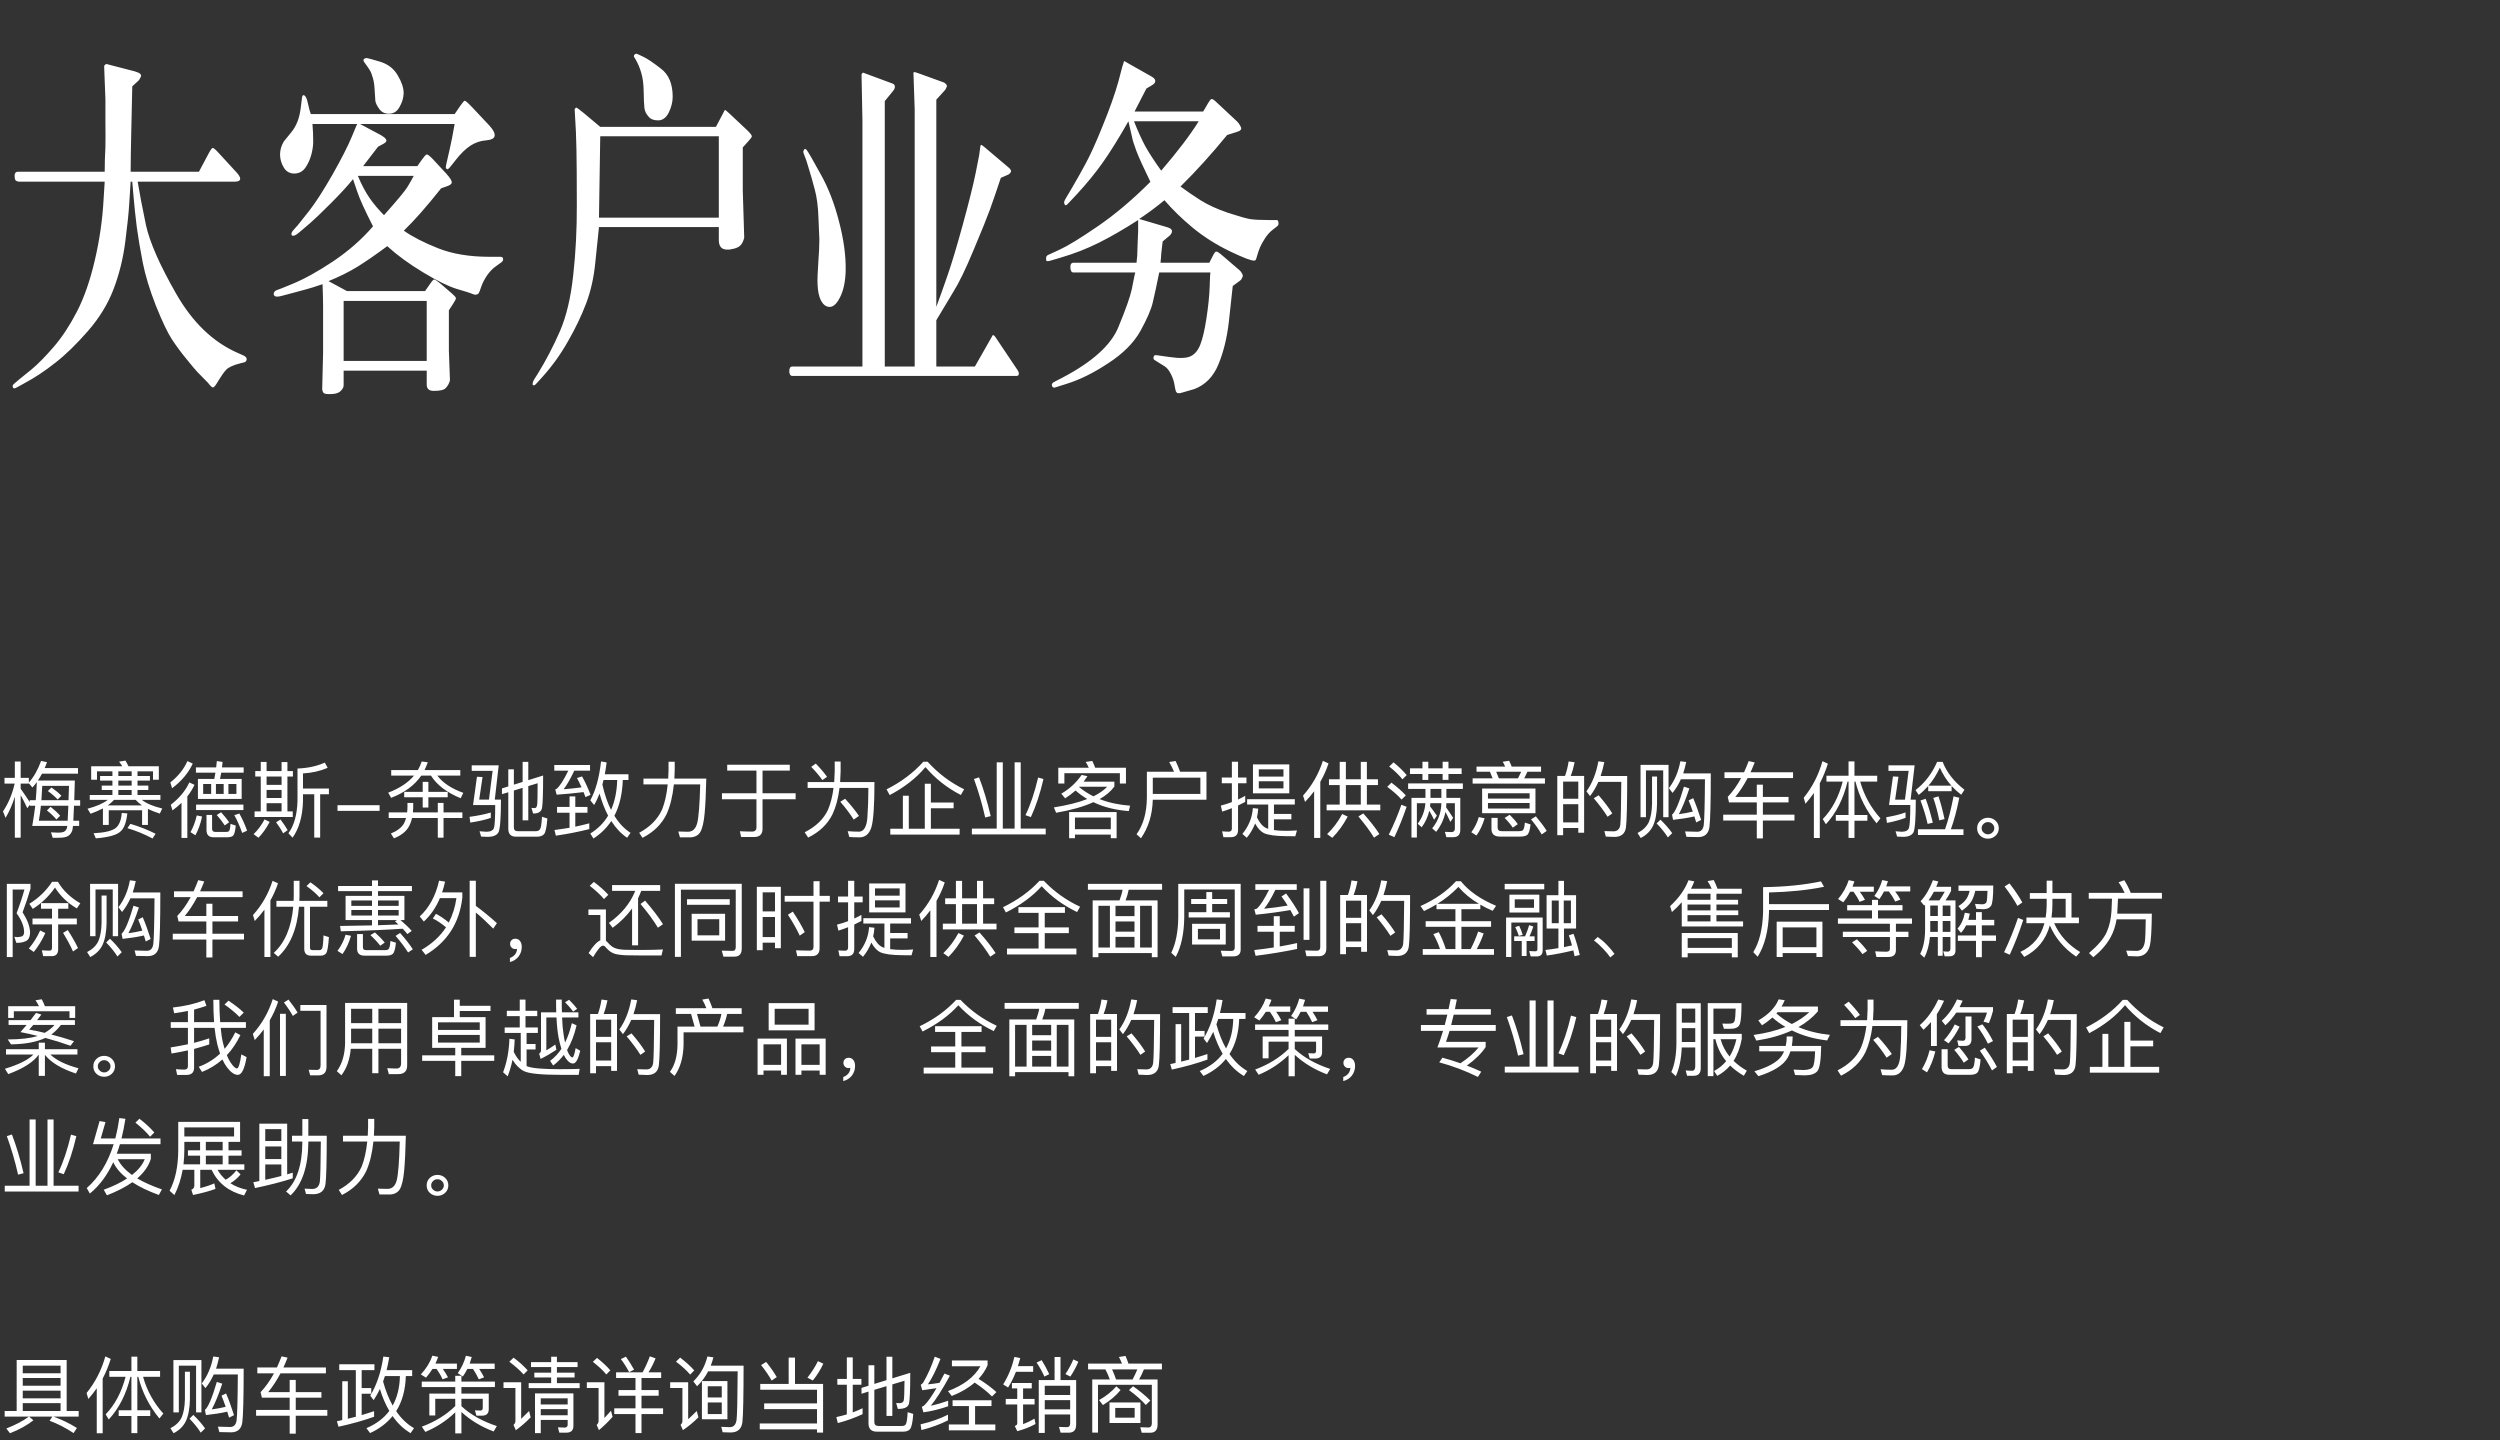 <svg width="420" height="242" viewBox="0 0 420 242" fill="none" xmlns="http://www.w3.org/2000/svg">
<rect x="0" y="0" width="420" height="242" fill="#333333" stroke="none"/>
<g clip-path="url(#clip0)">
<path d="M3.148 30.518C2.886 30.477 2.704 30.396 2.604 30.275C2.503 30.154 2.452 29.892 2.452 29.488C2.472 29.064 2.654 28.852 2.997 28.852H17.589C17.609 27.944 17.619 27.258 17.619 26.794L17.71 24.705C17.73 23.635 17.73 22.233 17.71 20.497C17.71 18.761 17.71 17.48 17.71 16.652L17.589 13.565L17.498 11.082C17.579 10.921 17.71 10.81 17.892 10.749L18.679 10.961L22.645 11.99C23.129 12.132 23.432 12.273 23.553 12.414C23.674 12.535 23.724 12.636 23.704 12.717C23.704 12.797 23.654 12.929 23.553 13.11C23.472 13.292 23.371 13.443 23.25 13.565L22.221 14.503C22.14 18.237 22.079 20.981 22.039 22.737C21.999 24.493 21.979 25.533 21.979 25.855L21.948 28.852H33.422L34.996 25.886C35.359 25.2 35.602 24.856 35.723 24.856C35.864 24.836 36.167 25.078 36.631 25.583L39.749 28.974C40.153 29.418 40.355 29.771 40.355 30.033C40.334 30.356 40.032 30.518 39.446 30.518H23.129C23.452 32.495 23.916 34.927 24.521 37.813C25.147 40.679 26.832 44.514 29.577 49.317C32.322 54.121 35.743 57.431 39.84 59.247L40.93 59.731C41.273 59.893 41.444 60.105 41.444 60.367C41.444 60.468 41.404 60.569 41.323 60.67C41.263 60.771 41.192 60.831 41.111 60.852L40.385 61.033C39.194 61.336 38.397 61.699 37.993 62.123C37.59 62.567 37.166 63.162 36.722 63.909C36.278 64.676 35.975 65.07 35.813 65.09C35.652 65.13 35.359 64.868 34.935 64.303L33.18 62.517C32.938 62.274 32.342 61.568 31.394 60.398C30.445 59.247 29.607 58.117 28.881 57.007C28.154 55.897 27.256 54.01 26.186 51.346C25.137 48.661 24.4 46.24 23.977 44.08C23.553 41.9 23.22 39.922 22.977 38.147C22.756 36.37 22.574 34.655 22.433 33L22.221 30.518H21.948C21.888 31.628 21.807 32.889 21.706 34.302C21.625 35.715 21.403 37.834 21.04 40.659C20.677 43.465 20.021 46.108 19.072 48.591C18.124 51.073 16.691 53.414 14.773 55.614C12.856 57.814 11.03 59.59 9.294 60.942C7.558 62.315 5.823 63.465 4.087 64.394L2.876 65.06C2.634 65.201 2.462 65.261 2.361 65.241C2.281 65.221 2.22 65.181 2.18 65.12C2.16 65.08 2.139 64.989 2.119 64.848C2.119 64.727 2.23 64.575 2.452 64.394L3.391 63.606L5.298 62.062C6.388 61.154 7.629 59.893 9.021 58.278C10.414 56.664 11.706 54.706 12.896 52.405C14.107 50.084 15.117 47.198 15.924 43.747C16.731 40.296 17.226 36.855 17.407 33.424L17.589 30.518H3.3H3.148ZM60.002 20.83H52.494C52.535 21.415 52.565 21.89 52.585 22.253C52.605 22.596 52.615 23.07 52.615 23.676C52.635 24.281 52.545 24.998 52.343 25.825C52.121 26.713 51.778 27.49 51.313 28.156C50.87 28.802 50.254 29.135 49.467 29.155C48.68 29.155 48.084 28.822 47.681 28.156C47.277 27.49 47.065 26.774 47.045 26.007C47.045 25.22 47.257 24.473 47.681 23.767C47.741 23.686 48.175 23.151 48.982 22.162C49.81 21.153 50.325 19.801 50.526 18.105L50.708 16.652C50.748 16.188 50.839 15.966 50.98 15.986C51.122 15.986 51.253 16.097 51.374 16.319C51.515 16.521 51.647 16.925 51.768 17.53C51.909 18.136 51.99 18.469 52.01 18.529L52.222 19.165H76.38L77.288 17.833C77.712 17.227 77.974 16.925 78.075 16.925C78.196 16.905 78.64 17.298 79.407 18.105L82.223 21.102C82.868 21.809 83.161 22.384 83.101 22.828C83.04 23.252 82.556 23.504 81.647 23.585C80.739 23.645 79.871 23.938 79.044 24.463C78.237 24.988 77.399 25.805 76.531 26.915L75.744 27.914C75.421 28.318 75.209 28.489 75.108 28.429C75.007 28.368 74.937 28.287 74.897 28.186C74.876 28.065 74.937 27.712 75.078 27.127L75.562 25.008C75.805 23.958 76.077 22.566 76.38 20.83H60.486L63.998 22.707C64.402 22.949 64.654 23.141 64.755 23.282C64.876 23.403 64.926 23.535 64.906 23.676C64.906 23.817 64.725 23.989 64.361 24.19L63.514 24.645L61.001 27.914H70.113L70.81 26.915C71.254 26.289 71.546 25.966 71.688 25.946C71.849 25.926 72.192 26.189 72.717 26.733L75.018 29.216C75.603 29.882 75.895 30.346 75.895 30.608C75.916 30.871 75.663 31.093 75.139 31.274L74.109 31.638C71.708 34.665 69.619 37.036 67.843 38.752C69.296 39.781 71.223 40.77 73.625 41.719C76.027 42.667 78.893 43.142 82.223 43.142H84.039C84.362 43.142 84.523 43.263 84.523 43.505C84.544 43.727 84.443 43.919 84.221 44.08L83.252 44.776C82.747 45.14 82.273 45.634 81.829 46.26C81.405 46.885 81.082 47.511 80.86 48.137C80.659 48.762 80.507 49.146 80.406 49.287C80.305 49.408 80.164 49.479 79.982 49.499C79.841 49.539 79.629 49.499 79.347 49.378C79.064 49.237 78.216 48.964 76.804 48.56C75.391 48.137 73.494 47.208 71.112 45.775C68.731 44.342 66.713 42.869 65.058 41.355C63.181 42.748 61.516 43.898 60.062 44.807C58.609 45.695 56.985 46.502 55.188 47.228L58.276 48.894H71.415L72.323 47.592C72.626 47.148 72.838 46.936 72.959 46.956C73.08 46.956 73.403 47.168 73.928 47.592L75.835 49.227C76.218 49.57 76.44 49.792 76.501 49.893C76.582 49.993 76.612 50.084 76.592 50.165C76.592 50.246 76.44 50.528 76.138 51.013L75.411 52.133V58.914L75.593 63.909C75.472 64.373 75.25 64.787 74.927 65.15C74.624 65.514 73.928 65.685 72.838 65.665C72.071 65.665 71.688 65.312 71.688 64.606V62.274H57.731V64.727C57.731 65.07 57.55 65.403 57.187 65.726C56.823 66.069 56.208 66.23 55.34 66.21C54.795 66.21 54.462 66.139 54.341 65.998C54.24 65.857 54.169 65.665 54.129 65.423L54.28 59.217V51.527C54.28 50.599 54.25 49.338 54.19 47.743C53.705 47.905 53.12 48.096 52.434 48.318C51.768 48.52 50.668 48.823 49.134 49.227L47.317 49.711C46.409 49.953 45.965 49.832 45.985 49.348C45.985 49.126 46.127 48.934 46.409 48.773L47.227 48.47L49.013 47.743C51.092 46.895 53.412 45.614 55.976 43.898C58.559 42.163 60.789 40.205 62.666 38.025C61.294 35.341 60.406 33.383 60.002 32.152L59.306 30.094C58.418 31.204 57.166 32.566 55.552 34.181C53.937 35.795 52.777 36.905 52.07 37.511L50.435 38.903C49.911 39.367 49.537 39.6 49.315 39.6C49.154 39.62 49.053 39.59 49.013 39.509C48.992 39.408 48.972 39.337 48.952 39.297C48.952 39.236 48.972 39.176 49.013 39.115C49.033 38.974 49.134 38.812 49.315 38.631L50.042 37.813L51.919 35.452C53.009 34.06 54.321 32.021 55.855 29.337C57.388 26.633 58.478 24.493 59.124 22.919L59.881 21.102L60.002 20.83ZM69.508 29.549H60.123C60.728 31.002 61.384 32.243 62.091 33.273C62.797 34.282 63.605 35.24 64.513 36.148C66.773 33.605 68.075 32.041 68.418 31.456C68.781 30.871 69.144 30.235 69.508 29.549ZM71.688 60.64V50.559H57.731V60.64H71.688ZM61.304 10.598C61.142 10.416 61.062 10.245 61.062 10.083C61.082 9.901 61.263 9.79 61.606 9.75C61.727 9.75 62.464 9.952 63.816 10.355C65.169 10.759 66.168 11.526 66.814 12.656C67.48 13.766 67.812 14.765 67.812 15.653C67.792 16.44 67.56 17.217 67.116 17.984C66.692 18.751 66.087 19.125 65.3 19.105C64.634 19.105 64.109 18.842 63.726 18.317C63.342 17.793 63.12 17.338 63.06 16.955C63.019 16.551 62.979 15.926 62.938 15.078C62.898 14.23 62.787 13.534 62.605 12.989C62.444 12.424 62.293 12.041 62.151 11.839C62.03 11.617 61.748 11.203 61.304 10.598ZM100.841 21.314H120.276L121.396 19.195C121.639 18.691 121.78 18.449 121.82 18.469C121.861 18.469 122.103 18.671 122.547 19.074L125.635 21.98C125.958 22.303 126.149 22.525 126.21 22.646C126.271 22.747 126.301 22.838 126.301 22.919C126.321 23 126.17 23.222 125.847 23.585L124.787 24.766V32.031L125.029 39.933C124.908 40.417 124.737 40.8 124.515 41.083C124.313 41.366 123.95 41.588 123.425 41.749C122.9 41.89 122.476 41.951 122.153 41.931C121.225 41.931 120.761 41.396 120.761 40.326V38.147H100.629C100.488 39.478 100.286 41.426 100.023 43.989C99.781 46.552 99.267 48.873 98.48 50.952C97.692 53.031 96.673 55.16 95.422 57.34C94.191 59.52 92.748 61.528 91.093 63.364L90.124 64.424C89.942 64.646 89.781 64.747 89.64 64.727C89.579 64.727 89.539 64.716 89.519 64.696C89.498 64.676 89.488 64.585 89.488 64.424C89.488 64.262 89.569 64.04 89.731 63.758L90.397 62.698C91.708 60.579 92.919 58.258 94.029 55.735C95.139 53.192 95.896 50.024 96.3 46.23C96.724 42.435 96.925 38.49 96.905 34.393C96.905 30.275 96.885 27.208 96.845 25.189L96.754 22.162L96.542 18.348C96.643 18.186 96.724 18.095 96.784 18.075C96.845 18.035 97.258 18.328 98.025 18.953L100.841 21.314ZM120.761 36.572V22.889H100.841L100.629 36.572H120.761ZM106.502 9.538C106.482 9.457 106.492 9.367 106.532 9.266C106.593 9.145 106.704 9.064 106.865 9.023C106.986 9.023 107.39 9.195 108.076 9.538C108.762 9.861 109.751 10.527 111.043 11.536C112.355 12.525 113.011 14.099 113.011 16.259C113.011 17.106 112.799 17.974 112.375 18.862C111.951 19.75 111.356 20.204 110.589 20.225C109.842 20.225 109.307 20.023 108.984 19.619C108.561 19.175 108.318 18.671 108.258 18.105C108.197 17.52 108.157 16.602 108.137 15.351C108.117 14.099 107.985 13.08 107.743 12.293C107.521 11.486 107.208 10.729 106.805 10.023L106.502 9.538ZM153.668 61.578V18.348L153.456 12.202C153.517 12.142 153.567 12.111 153.607 12.111C153.648 12.091 153.92 12.172 154.425 12.354L158.603 13.867C158.724 13.928 158.835 14.019 158.936 14.14C159.036 14.261 159.087 14.352 159.087 14.412C159.087 14.473 159.047 14.594 158.966 14.775C158.885 14.957 158.825 15.068 158.784 15.108L157.301 16.743V51.558C157.886 49.983 158.502 48.258 159.147 46.381C159.813 44.504 160.671 41.658 161.721 37.844C162.77 34.009 163.497 31.103 163.9 29.125L164.506 26.037L164.718 24.463C164.778 24.382 164.819 24.342 164.839 24.342C164.879 24.322 165.061 24.443 165.384 24.705L169.531 28.217C169.834 28.499 169.925 28.741 169.804 28.943C169.683 29.125 169.562 29.246 169.44 29.307L168.139 29.882C167.452 31.94 166.857 33.676 166.353 35.089C165.848 36.481 164.92 38.782 163.567 41.991C162.235 45.2 161.085 47.572 160.116 49.105L157.301 53.798V61.578H163.779L166.383 57.007C166.645 56.543 166.776 56.31 166.776 56.31C166.797 56.29 166.837 56.29 166.897 56.31C166.978 56.331 167.079 56.422 167.2 56.583L171.015 62.274C171.116 62.456 171.166 62.607 171.166 62.728C171.166 63.011 171.055 63.152 170.833 63.152H168.048H133.112C132.789 63.152 132.618 62.89 132.598 62.365C132.598 61.84 132.769 61.578 133.112 61.578H144.889V20.255L144.737 12.475C144.838 12.313 144.929 12.222 145.01 12.202L145.403 12.354L149.975 14.049C150.217 14.15 150.338 14.321 150.338 14.563C150.358 14.786 150.237 15.048 149.975 15.351L148.643 16.985V61.578H153.668ZM135.141 25.068C135.242 24.967 135.383 25.028 135.564 25.25C135.867 25.674 136.644 27.026 137.896 29.307C139.167 31.567 140.186 34.201 140.953 37.208C141.74 40.195 142.114 42.93 142.073 45.412C142.033 47.269 141.72 48.773 141.135 49.923C140.57 51.073 139.954 51.618 139.288 51.558C138.743 51.517 138.289 51.164 137.926 50.498C137.583 49.812 137.391 48.904 137.351 47.773C137.31 47.047 137.351 45.846 137.472 44.171C137.593 42.496 137.653 41.174 137.653 40.205C137.633 39.761 137.583 38.57 137.502 36.633C137.441 34.695 137.229 33.081 136.866 31.789C136.523 30.477 136.19 29.307 135.867 28.277C135.564 27.228 135.332 26.532 135.171 26.189C135.009 25.825 134.939 25.573 134.959 25.432C134.999 25.29 135.06 25.169 135.141 25.068ZM202.136 18.741L202.983 17.288C203.205 16.905 203.377 16.693 203.498 16.652C203.619 16.592 203.831 16.693 204.134 16.955L207.797 20.376C208.079 20.659 208.301 20.981 208.463 21.345C208.645 21.708 208.423 21.98 207.797 22.162L206.162 22.677C203.538 25.886 200.925 28.772 198.321 31.335C199.33 32.082 200.451 32.849 201.682 33.636C202.933 34.423 204.477 35.129 206.313 35.755C208.17 36.36 209.422 36.714 210.067 36.815C210.733 36.915 211.743 36.966 213.095 36.966H214.548C214.608 36.966 214.659 37.016 214.699 37.117C214.76 37.198 214.79 37.339 214.79 37.541C214.81 37.723 214.729 37.884 214.548 38.025L213.7 38.691C213.297 39.014 212.913 39.448 212.55 39.993C212.207 40.518 211.924 41.023 211.702 41.507C211.5 41.991 211.339 42.455 211.218 42.899C211.097 43.343 211.006 43.606 210.945 43.687C210.905 43.747 210.824 43.777 210.703 43.777C210.279 43.838 208.907 43.313 206.586 42.203C204.265 41.073 202.186 39.751 200.35 38.237C198.533 36.724 196.959 35.19 195.627 33.636C194.234 34.786 192.822 35.836 191.389 36.784L196.202 38.207C196.687 38.368 196.919 38.59 196.898 38.873C196.878 39.135 196.727 39.388 196.444 39.63L195.324 40.568C195.203 41.497 195.122 42.193 195.082 42.657L195.052 43.263L194.961 44.141H203.165L203.831 42.839C204.033 42.455 204.194 42.264 204.315 42.264C204.457 42.243 204.699 42.375 205.042 42.657L208.221 45.382C208.423 45.563 208.564 45.745 208.645 45.927C208.745 46.088 208.796 46.219 208.796 46.32C208.796 46.401 208.745 46.542 208.645 46.744C208.564 46.926 208.463 47.057 208.342 47.138L207.101 48.046C206.959 49.499 206.737 51.537 206.435 54.161C206.132 56.765 205.557 59.106 204.709 61.185C203.861 63.263 202.509 64.656 200.652 65.362L198.563 65.968C198.301 66.049 198.109 66.079 197.988 66.059C197.847 66.059 197.746 66.018 197.686 65.938C197.625 65.877 197.575 65.796 197.534 65.695C197.494 65.594 197.423 65.261 197.322 64.696C197.242 64.131 197.05 63.536 196.747 62.91C196.444 62.285 196.101 61.84 195.718 61.578L194.022 60.519C193.881 60.438 193.8 60.337 193.78 60.216C193.78 60.095 193.79 60.014 193.811 59.974C193.831 59.731 193.992 59.63 194.295 59.671L196.444 59.974C198.18 60.236 199.391 60.185 200.077 59.822C200.763 59.479 201.288 58.833 201.651 57.885C202.035 56.936 202.378 55.473 202.681 53.495C202.983 51.517 203.165 49.751 203.226 48.197L203.286 46.441L203.347 45.775H194.749C194.305 47.975 193.942 49.66 193.659 50.831C193.397 51.981 192.711 53.566 191.601 55.584C190.491 57.582 188.694 59.388 186.212 61.003C183.75 62.638 181.409 63.798 179.188 64.484L177.372 65.06C177.17 65.14 177.009 65.14 176.888 65.06C176.787 64.979 176.726 64.848 176.706 64.666C176.706 64.484 176.827 64.323 177.069 64.182L178.644 63.364C183.588 60.741 186.666 57.945 187.877 54.978C189.108 52.012 189.865 49.872 190.147 48.56L190.571 46.411L190.723 45.775H180.339C180.016 45.775 179.844 45.503 179.824 44.958C179.804 44.413 179.976 44.141 180.339 44.141H190.935C190.975 43.616 191.015 43.212 191.056 42.93L191.116 41.053L191.207 38.903V36.966C188.826 38.5 186.626 39.771 184.607 40.78C182.589 41.789 180.44 42.627 178.159 43.293L176.524 43.777C176.04 43.919 175.788 43.908 175.768 43.747C175.747 43.586 175.737 43.475 175.737 43.414C175.737 43.132 175.848 42.94 176.07 42.839L178.038 41.931C179.37 41.325 181.479 40.033 184.365 38.056C187.271 36.078 190.238 33.575 193.266 30.548C192.095 28.146 191.308 26.41 190.904 25.341C190.501 24.271 190.248 23.444 190.147 22.858L189.572 20.376C187.917 23.282 186.474 25.603 185.243 27.339C184.032 29.054 182.569 30.84 180.854 32.697L179.4 34.241C179.158 34.504 178.987 34.554 178.886 34.393C178.805 34.211 178.765 34.08 178.765 33.999C178.765 33.898 178.835 33.717 178.977 33.454L180.157 31.456C180.904 30.185 181.651 28.852 182.397 27.46C183.164 26.067 184.113 23.968 185.243 21.163C186.394 18.358 187.271 15.885 187.877 13.746L188.513 11.324C188.694 10.699 188.795 10.376 188.815 10.355C188.836 10.315 188.866 10.285 188.906 10.265L189.572 10.658L193.478 12.868C193.901 13.11 194.103 13.363 194.083 13.625C194.083 13.887 193.881 14.13 193.478 14.352L192.6 14.866C191.772 16.501 191.106 17.793 190.602 18.741H202.136ZM201.379 20.376H190.511C191.157 22.011 191.792 23.413 192.418 24.584C193.064 25.734 193.952 27.097 195.082 28.671C197.887 25.401 199.986 22.636 201.379 20.376Z" fill="white"/>
<path d="M0.756 130.677V131.643H2.464C2.072 133.393 1.414 134.947 0.504 136.319L0.938 137.397C1.568 136.333 2.086 135.143 2.492 133.841V140.729H3.472V133.589C3.794 134.163 4.172 134.891 4.592 135.787L4.998 135.185V135.367H5.922C5.782 136.501 5.614 137.635 5.418 138.755H11.298C11.27 138.951 11.256 139.091 11.228 139.147C11.102 139.469 10.906 139.679 10.654 139.777C10.402 139.847 10.108 139.889 9.786 139.889C9.422 139.889 9.016 139.861 8.568 139.833L8.862 140.757C9.254 140.757 9.604 140.743 9.912 140.743C10.584 140.743 11.102 140.645 11.438 140.449C11.788 140.225 12.026 139.889 12.166 139.441C12.194 139.329 12.222 139.105 12.264 138.755H13.3V137.887H12.32C12.348 137.243 12.39 136.403 12.432 135.367H13.468V134.429H12.474L12.572 131.125H6.37C6.608 130.775 6.832 130.397 7.056 129.977H13.104V129.039H7.504C7.644 128.731 7.77 128.395 7.896 128.045L6.902 127.835C6.37 129.319 5.684 130.523 4.844 131.475V130.677H3.472V127.933H2.492V130.677H0.756ZM6.874 135.367H11.48C11.438 136.403 11.396 137.243 11.368 137.887H6.524C6.664 137.117 6.776 136.277 6.874 135.367ZM11.508 134.429H6.958C7.014 133.673 7.056 132.861 7.098 132.021H11.592C11.564 132.889 11.536 133.701 11.508 134.429ZM6.006 134.429H4.998V134.751C4.466 133.939 3.962 133.183 3.472 132.511V131.643H4.844V131.587L5.446 132.301C5.698 132.021 5.936 131.727 6.188 131.391C6.16 132.399 6.09 133.407 6.006 134.429ZM8.652 132.301L8.036 132.889C8.736 133.393 9.282 133.869 9.688 134.317L10.318 133.687C9.87 133.225 9.31 132.763 8.652 132.301ZM8.498 135.549L7.882 136.151C8.554 136.683 9.086 137.201 9.478 137.677L10.108 137.047C9.674 136.543 9.142 136.053 8.498 135.549ZM23.856 135.311H18.102C18.508 135.017 18.858 134.709 19.166 134.373H22.792C23.072 134.695 23.422 135.003 23.856 135.311ZM23.828 134.373H26.95V133.561H23.1V132.721H24.92V131.979H23.1V131.139H25.186V130.369H23.1V129.585H25.704V130.999H26.684V128.731H21.588C21.42 128.367 21.238 128.059 21.07 127.779L20.006 127.961C20.188 128.185 20.37 128.451 20.538 128.731H15.316V130.999H16.296V129.585H18.886V130.369H16.814V131.139H18.886V131.979H17.094V132.721H18.886V133.561H15.078V134.373H18.116C17.36 134.961 16.212 135.465 14.7 135.871L15.218 136.711C15.988 136.431 16.674 136.137 17.29 135.815V138.587H18.27V136.123H23.87V138.587H24.85V135.899C25.424 136.179 26.096 136.445 26.852 136.683L27.258 135.829C25.746 135.465 24.598 134.989 23.828 134.373ZM22.12 129.585V130.369H19.88V129.585H22.12ZM19.88 133.561V132.721H22.12V133.561H19.88ZM22.12 131.979H19.88V131.139H22.12V131.979ZM21.91 138.405L21.406 139.133C22.848 139.553 24.262 140.141 25.634 140.869L26.138 140.071C24.864 139.427 23.45 138.867 21.91 138.405ZM20.454 136.571C20.37 137.747 20.048 138.573 19.488 139.063C18.872 139.581 17.626 139.889 15.722 139.987L16.1 140.841C18.284 140.673 19.684 140.267 20.3 139.637C20.86 139.133 21.224 138.139 21.392 136.655L20.454 136.571ZM36.428 127.863C36.4 128.213 36.358 128.563 36.316 128.927H32.914V129.809H36.19C36.134 130.159 36.078 130.509 36.008 130.859H33.25V134.219H40.6V130.859H36.96C37.03 130.523 37.1 130.173 37.17 129.809H40.936V128.927H37.296C37.324 128.633 37.366 128.325 37.394 128.003L36.428 127.863ZM32.942 135.171V136.095H40.894V135.171H32.942ZM39.718 133.379H38.374V131.713H39.718V133.379ZM37.576 133.379H36.274V131.713H37.576V133.379ZM35.476 133.379H34.132V131.713H35.476V133.379ZM31.486 127.863C30.898 129.207 29.932 130.411 28.616 131.447L28.91 132.427C30.506 131.223 31.668 129.837 32.382 128.283L31.486 127.863ZM31.808 131.447C31.164 132.847 30.114 134.107 28.686 135.199L28.98 136.151C29.526 135.745 30.03 135.325 30.492 134.877V140.771H31.472V133.799C31.948 133.183 32.354 132.539 32.676 131.853L31.808 131.447ZM40.208 136.669L39.368 136.949C39.844 137.803 40.292 138.797 40.684 139.931L41.51 139.553C41.146 138.531 40.712 137.565 40.208 136.669ZM33.054 136.991C32.83 138.013 32.48 138.951 32.004 139.805L32.83 140.323C33.32 139.427 33.698 138.377 33.95 137.173L33.054 136.991ZM38.192 140.659C38.626 140.659 38.948 140.575 39.144 140.407C39.368 140.197 39.522 139.623 39.606 138.699L38.724 138.405C38.682 139.063 38.598 139.469 38.486 139.609C38.402 139.707 38.248 139.763 38.024 139.763H36.162C35.798 139.763 35.63 139.581 35.63 139.245V136.907H34.692V139.455C34.692 140.253 35.084 140.659 35.868 140.659H38.192ZM37.142 136.459L36.414 136.921C36.974 137.551 37.422 138.139 37.758 138.671L38.5 138.139C38.178 137.663 37.73 137.103 37.142 136.459ZM54.572 128.115C53.2 128.731 51.674 129.053 49.98 129.109V134.583C49.91 136.879 49.406 138.685 48.454 139.987L49.154 140.729C50.246 139.189 50.834 137.145 50.904 134.583V133.435H52.794V140.715H53.788V133.435H55.258V132.469H50.904V129.935C52.416 129.851 53.802 129.529 55.048 128.997L54.572 128.115ZM43.806 128.003V129.543H42.882V130.453H43.806V136.319H42.77V137.257H49.182V136.319H48.286V130.453H49.21V129.543H48.286V128.031H47.306V129.543H44.786V128.003H43.806ZM44.786 136.319V134.933H47.306V136.319H44.786ZM47.306 130.453V131.853H44.786V130.453H47.306ZM44.786 134.065V132.707H47.306V134.065H44.786ZM47.124 137.677L46.382 138.139C46.886 138.811 47.278 139.441 47.558 140.001L48.328 139.469C48.034 138.951 47.628 138.349 47.124 137.677ZM44.45 137.663C43.932 138.629 43.316 139.455 42.602 140.141L43.428 140.743C44.142 139.987 44.772 139.105 45.304 138.083L44.45 137.663ZM56.7 135.269V136.221H63.77V135.269H56.7ZM67.907 133.029V133.939H71.015V135.661H71.967V133.939H75.215V133.029H71.967V131.349H71.015V133.029H67.907ZM65.723 129.375V130.299H69.559C68.565 131.489 67.123 132.441 65.219 133.169L65.709 134.037C67.949 133.183 69.643 131.937 70.777 130.299H72.401C73.381 131.867 75.047 133.141 77.399 134.107L77.833 133.197C75.845 132.483 74.389 131.517 73.465 130.299H77.329V129.375H71.323C71.519 128.969 71.701 128.535 71.869 128.059L70.847 127.933C70.679 128.437 70.469 128.913 70.203 129.375H65.723ZM65.303 136.487V137.425H68.215C68.131 137.761 68.005 138.083 67.837 138.391C67.417 139.063 66.703 139.609 65.667 140.029L66.185 140.841C67.305 140.393 68.117 139.791 68.607 139.007C68.873 138.559 69.083 138.041 69.223 137.425H73.549V140.729H74.515V137.425H77.679V136.487H74.515V134.891H73.549V136.487H69.377C69.405 136.221 69.419 135.941 69.419 135.647V134.891H68.453V135.647C68.453 135.927 68.425 136.207 68.397 136.487H65.303ZM91.245 130.285L88.753 131.069V127.989H87.801V131.363L86.331 131.825V129.249H85.393V132.119L84.329 132.455V133.421L85.393 133.099V139.231C85.393 140.113 85.813 140.561 86.667 140.561H90.223C90.755 140.561 91.133 140.421 91.385 140.155C91.665 139.847 91.847 138.965 91.959 137.509L91.049 137.215C90.993 138.391 90.881 139.091 90.713 139.329C90.573 139.525 90.349 139.637 90.041 139.637H86.961C86.541 139.637 86.331 139.427 86.331 139.021V132.805L87.801 132.357V137.817H88.753V132.063L90.321 131.587C90.321 133.687 90.293 134.905 90.237 135.241C90.181 135.577 90.055 135.759 89.831 135.759C89.677 135.759 89.495 135.745 89.285 135.731L89.565 136.669H89.649C90.475 136.669 90.951 136.347 91.063 135.731C91.175 135.087 91.245 133.281 91.245 130.285ZM82.761 129.501L82.145 134.331H80.507L81.067 130.537L80.129 130.495L79.471 135.255H83.195C83.195 137.369 83.125 138.643 82.985 139.091C82.845 139.511 82.411 139.735 81.711 139.735C81.487 139.735 81.109 139.707 80.563 139.651L80.829 140.547C81.207 140.575 81.571 140.589 81.921 140.589C82.845 140.589 83.447 140.337 83.727 139.861C84.007 139.371 84.161 137.523 84.161 134.331H83.125L83.783 128.577H79.247V129.501H82.761ZM82.453 136.501C81.431 136.809 80.241 137.047 78.883 137.229L79.009 138.195C80.297 137.999 81.445 137.747 82.453 137.411V136.501ZM101.395 131.041H103.691C103.635 132.945 103.299 134.625 102.655 136.067C102.053 134.863 101.563 133.449 101.199 131.797C101.255 131.545 101.325 131.293 101.395 131.041ZM102.165 137.033C101.437 138.251 100.443 139.245 99.169 140.029L99.701 140.869C100.919 140.085 101.913 139.105 102.697 137.929C103.439 139.105 104.321 140.043 105.357 140.743L105.931 139.917C104.881 139.245 103.971 138.279 103.215 137.047C104.083 135.395 104.545 133.393 104.629 131.041H105.581V130.075H101.605C101.717 129.445 101.829 128.787 101.913 128.087L100.975 127.919C100.667 130.663 100.065 132.833 99.169 134.457L99.813 135.241C100.149 134.681 100.443 134.051 100.723 133.323C101.115 134.709 101.591 135.941 102.165 137.033ZM99.001 138.321C98.231 138.517 97.447 138.713 96.649 138.881V136.543H98.693V135.563H96.649V133.799H95.683V135.563H93.583V136.543H95.683V139.063C94.857 139.203 94.017 139.329 93.149 139.441L93.387 140.393C95.389 140.099 97.265 139.735 99.001 139.287V138.321ZM93.121 128.521V129.473H95.473C94.661 131.139 93.989 132.161 93.485 132.539C93.443 132.567 93.373 132.595 93.289 132.623L93.513 133.505C95.137 133.393 96.635 133.253 98.035 133.071C98.147 133.337 98.245 133.617 98.357 133.911L99.211 133.533C98.805 132.441 98.329 131.405 97.783 130.439L96.929 130.705C97.181 131.181 97.447 131.699 97.699 132.273C96.719 132.413 95.711 132.511 94.689 132.595C95.193 131.951 95.795 130.915 96.481 129.473H99.127V128.521H93.121ZM112.315 127.975V129.375C112.301 129.851 112.287 130.327 112.259 130.803H108.101V131.783H112.175C112.007 133.421 111.699 134.821 111.237 135.983C110.509 137.607 109.221 138.923 107.387 139.903L107.933 140.757C109.809 139.805 111.153 138.475 111.993 136.767C112.595 135.423 113.001 133.771 113.211 131.783H117.635C117.551 135.087 117.383 137.257 117.131 138.279C116.879 139.245 116.361 139.735 115.563 139.735C115.059 139.735 114.513 139.721 113.953 139.693L114.233 140.673H116.067C116.795 140.617 117.327 140.323 117.663 139.763C117.999 139.175 118.237 138.139 118.377 136.669C118.517 135.171 118.601 133.211 118.657 130.803H113.295C113.323 130.341 113.337 129.865 113.351 129.375V127.975H112.315ZM122.171 128.479V129.459H127.085V133.267H121.289V134.275H127.085V138.993C127.085 139.469 126.833 139.707 126.343 139.707C125.699 139.707 125.013 139.679 124.299 139.651L124.509 140.617H126.693C127.631 140.617 128.107 140.155 128.107 139.245V134.275H133.665V133.267H128.107V129.459H132.685V128.479H122.171ZM137.053 128.283L136.283 128.829C137.039 129.613 137.669 130.355 138.159 131.055L138.943 130.509C138.495 129.865 137.865 129.123 137.053 128.283ZM141.981 134.191L141.169 134.695C142.121 135.787 142.863 136.795 143.423 137.691L144.305 137.075C143.759 136.263 142.989 135.297 141.981 134.191ZM140.231 127.933V129.599C140.217 130.215 140.189 130.803 140.147 131.391H135.681V132.371H140.035C139.853 133.771 139.545 134.989 139.111 136.025C138.383 137.607 137.067 138.867 135.191 139.819L135.765 140.715C137.669 139.777 139.027 138.475 139.853 136.809C140.427 135.605 140.819 134.135 141.043 132.371H145.887C145.887 134.163 145.831 135.829 145.719 137.355C145.607 138.867 145.145 139.665 144.361 139.721C143.773 139.721 143.129 139.693 142.415 139.637L142.681 140.617C143.157 140.645 143.731 140.673 144.417 140.673C145.355 140.673 146.013 140.127 146.377 139.035C146.727 137.943 146.909 135.395 146.909 131.391H141.141C141.183 130.817 141.211 130.215 141.225 129.599V127.933H140.231ZM155.113 127.975C153.461 129.823 151.403 131.377 148.939 132.609L149.471 133.575C151.963 132.259 153.965 130.691 155.477 128.871C157.129 130.803 159.103 132.371 161.427 133.561L161.973 132.595C159.663 131.475 157.619 129.935 155.841 127.975H155.113ZM155.365 131.671V139.231H152.677V133.687H151.683V139.231H149.569V140.211H161.217V139.231H156.387V135.787H160.209V134.821H156.387V131.671H155.365ZM167.447 128.073V139.203H163.275V140.183H175.679V139.203H171.479V128.073H170.457V139.203H168.469V128.073H167.447ZM174.405 130.621C173.803 133.183 173.089 135.297 172.277 136.949L173.187 137.271C174.041 135.437 174.741 133.309 175.301 130.873L174.405 130.621ZM164.479 130.593L163.625 130.873C164.381 132.945 165.011 135.101 165.515 137.341L166.439 137.103C165.865 134.653 165.207 132.483 164.479 130.593ZM187.593 136.431H179.613V140.813H180.593V140.211H186.613V140.813H187.593V136.431ZM180.593 139.301V137.341H186.613V139.301H180.593ZM181.713 130.187C180.817 131.489 179.683 132.539 178.297 133.337L178.941 134.121C179.557 133.729 180.145 133.295 180.691 132.805C181.293 133.337 181.951 133.813 182.665 134.233C181.181 134.821 179.305 135.283 177.051 135.647L177.429 136.543C179.949 136.109 182.035 135.521 183.687 134.765C185.423 135.605 187.397 136.095 189.637 136.263L189.861 135.353C187.971 135.213 186.263 134.849 184.737 134.247C185.815 133.631 186.641 132.931 187.215 132.133V131.321H182.049C182.273 131.027 182.483 130.719 182.693 130.397L181.713 130.187ZM183.701 133.785C182.833 133.351 182.021 132.833 181.279 132.217L181.321 132.175H186.011C185.437 132.763 184.667 133.309 183.701 133.785ZM189.161 128.983H183.995C183.827 128.563 183.673 128.171 183.505 127.835L182.399 128.003C182.581 128.297 182.749 128.619 182.917 128.983H177.793V131.629H178.815V129.893H188.139V131.629H189.161V128.983ZM201.663 130.649V133.379H193.669V130.649H201.663ZM193.669 134.359H202.685V129.655H198.261C198.009 128.983 197.757 128.381 197.505 127.849L196.427 128.017C196.721 128.521 196.987 129.067 197.239 129.655H192.675V134.037C192.647 136.543 192.073 138.587 190.939 140.155L191.681 140.827C192.941 139.021 193.599 136.865 193.669 134.359ZM206.787 140.645C207.585 140.645 207.991 140.239 207.991 139.455V135.325C208.397 135.129 208.803 134.933 209.195 134.723V133.701C208.803 133.925 208.397 134.121 207.991 134.317V131.587H209.405V130.621H207.991V127.975H206.955V130.621H205.261V131.587H206.955V134.751C206.339 134.989 205.723 135.185 205.093 135.339L205.331 136.347C205.877 136.179 206.423 135.983 206.955 135.773V139.189C206.955 139.539 206.773 139.721 206.437 139.721C206.073 139.721 205.709 139.693 205.317 139.665L205.527 140.645H206.787ZM210.497 128.423V133.281H216.601V128.423H210.497ZM215.621 132.455H211.477V131.251H215.621V132.455ZM211.477 130.467V129.249H215.621V130.467H211.477ZM209.517 134.261V135.157H213.059V139.245C212.933 139.203 212.821 139.161 212.723 139.119C212.135 138.853 211.617 138.251 211.169 137.313C211.281 136.837 211.351 136.361 211.379 135.857L210.483 135.759C210.371 137.355 209.783 138.811 208.719 140.099L209.461 140.743C210.063 140.015 210.525 139.217 210.861 138.349C211.281 139.133 211.771 139.665 212.303 139.945C212.975 140.281 214.235 140.463 216.083 140.477C216.531 140.477 217.049 140.491 217.609 140.491L217.889 139.511C217.371 139.553 216.741 139.581 216.013 139.581C215.243 139.581 214.585 139.539 214.025 139.455V137.649H216.951V136.739H214.025V135.157H217.525V134.261H209.517ZM223.265 130.915V131.895H225.071V135.171H222.873V136.137H231.889V135.171H229.635V131.895H231.497V130.915H229.635V127.989H228.613V130.915H226.107V127.989H225.071V130.915H223.265ZM226.107 135.171V131.895H228.613V135.171H226.107ZM229.033 136.655L228.207 137.159C229.313 138.475 230.195 139.665 230.839 140.729L231.735 140.113C231.105 139.133 230.209 137.971 229.033 136.655ZM225.491 136.753C224.791 138.069 223.937 139.189 222.957 140.127L223.825 140.757C224.819 139.749 225.687 138.559 226.415 137.187L225.491 136.753ZM220.773 132.931V140.771H221.809V131.349C222.369 130.383 222.831 129.347 223.195 128.255L222.243 127.821C221.543 130.005 220.437 131.951 218.911 133.659L219.247 134.723C219.807 134.149 220.311 133.547 220.773 132.931ZM234.115 128.073L233.387 128.773C234.339 129.529 235.081 130.257 235.613 130.929L236.327 130.215C235.725 129.501 234.983 128.787 234.115 128.073ZM233.765 131.489L233.051 132.189C234.087 132.945 234.885 133.659 235.459 134.331L236.173 133.631C235.529 132.917 234.717 132.203 233.765 131.489ZM235.431 135.199C234.843 136.907 234.129 138.587 233.317 140.225L234.255 140.645C235.011 139.049 235.697 137.341 236.313 135.535L235.431 135.199ZM236.565 131.615V132.539H239.477V134.037H237.125V140.701H238.035V134.933H239.463C239.379 136.207 238.945 137.355 238.175 138.391L238.847 138.979C239.463 138.139 239.883 137.215 240.121 136.207C240.345 136.599 240.625 137.103 240.933 137.719L241.395 137.033C241.003 136.459 240.611 135.941 240.247 135.465C240.275 135.297 240.289 135.115 240.303 134.933H242.151C242.123 136.515 241.605 137.929 240.611 139.161L241.269 139.749C242.067 138.741 242.585 137.621 242.837 136.403C243.061 136.823 243.341 137.383 243.663 138.083L244.125 137.397C243.719 136.753 243.327 136.179 242.949 135.647C242.977 135.423 242.991 135.185 242.991 134.933H244.419V139.189C244.419 139.581 244.223 139.791 243.859 139.791L242.739 139.749L242.991 140.645H244.153C244.937 140.645 245.329 140.225 245.329 139.385V134.037H242.991V132.539H245.763V131.615H236.565ZM240.317 134.037V132.539H242.151V134.037H240.317ZM236.873 129.081V130.033H238.973V131.027H239.953V130.033H242.361V131.013H243.341V130.033H245.553V129.081H243.341V127.975H242.361V129.081H239.953V127.975H238.973V129.081H236.873ZM250.313 129.655L250.761 130.761H247.401V131.643H259.553V130.761H256.067L256.613 129.655H258.895V128.787H253.967C253.827 128.423 253.673 128.101 253.533 127.807L252.455 127.975C252.595 128.213 252.735 128.479 252.861 128.787H248.059V129.655H250.313ZM251.811 130.761L251.363 129.655H255.563L255.017 130.761H251.811ZM248.997 132.469V136.613H257.957V132.469H248.997ZM256.977 135.829H249.977V134.905H256.977V135.829ZM249.977 134.163V133.267H256.977V134.163H249.977ZM248.437 137.271C248.171 138.195 247.751 139.049 247.177 139.819L248.045 140.365C248.633 139.553 249.081 138.587 249.417 137.467L248.437 137.271ZM255.395 140.547C255.927 140.547 256.305 140.449 256.557 140.281C256.837 140.057 257.033 139.469 257.131 138.503L256.179 138.195C256.123 138.895 256.011 139.329 255.843 139.469C255.731 139.581 255.521 139.637 255.213 139.637H252.273C251.825 139.637 251.601 139.427 251.601 139.035V137.397H250.565V139.245C250.565 140.113 251.027 140.547 251.979 140.547H255.395ZM253.631 136.879L252.777 137.411C253.365 137.999 253.813 138.545 254.149 139.049L254.989 138.461C254.681 137.999 254.219 137.467 253.631 136.879ZM258.027 137.145L257.215 137.649C257.971 138.573 258.559 139.413 259.007 140.183L259.847 139.595C259.427 138.895 258.811 138.083 258.027 137.145ZM266.133 130.355H263.879C264.159 129.655 264.369 128.885 264.537 128.059L263.529 127.919C263.403 128.759 263.207 129.571 262.927 130.355H261.625V140.309H262.605V139.105H265.153V139.903H266.133V130.355ZM262.605 138.167V135.101H265.153V138.167H262.605ZM262.605 134.191V131.307H265.153V134.191H262.605ZM268.569 133.603L267.757 134.107C268.723 135.255 269.493 136.291 270.067 137.215L270.865 136.655C270.333 135.787 269.577 134.765 268.569 133.603ZM273.371 130.369H268.905C269.157 129.641 269.353 128.857 269.521 128.031L268.527 127.905C268.163 129.893 267.505 131.573 266.525 132.945L267.127 133.743C267.673 133.029 268.135 132.231 268.527 131.349H272.377C272.349 135.381 272.293 137.803 272.209 138.587C272.097 139.301 271.719 139.665 271.061 139.665C270.627 139.665 270.123 139.651 269.535 139.623L269.773 140.547C270.445 140.575 270.921 140.603 271.201 140.603C272.377 140.603 273.021 140.057 273.161 138.993C273.301 137.901 273.371 135.017 273.371 130.369ZM280.315 128.493H275.611V137.285H276.521V129.431H279.419V137.285H280.315V128.493ZM282.303 127.891C281.967 129.683 281.323 131.181 280.371 132.413L280.987 133.211C281.547 132.525 282.009 131.755 282.387 130.915H286.433C286.405 135.241 286.335 137.817 286.223 138.643C286.111 139.371 285.747 139.735 285.131 139.735C284.543 139.735 283.871 139.707 283.087 139.679L283.325 140.589C284.249 140.617 284.907 140.631 285.285 140.631C286.405 140.631 287.049 140.057 287.189 138.909C287.329 137.789 287.413 134.807 287.413 129.935H282.779C282.975 129.333 283.143 128.689 283.283 128.017L282.303 127.891ZM284.459 134.093L283.689 134.471C283.927 135.045 284.165 135.675 284.389 136.347C283.661 136.529 282.877 136.669 282.051 136.781C282.625 135.717 283.213 134.275 283.815 132.455L282.905 132.161C282.107 134.877 281.435 136.445 280.903 136.865L281.071 137.733C282.373 137.593 283.563 137.411 284.655 137.159C284.753 137.467 284.851 137.803 284.963 138.167L285.789 137.747C285.369 136.431 284.935 135.213 284.459 134.093ZM277.543 130.453V135.045C277.515 136.305 277.333 137.341 276.997 138.125C276.633 138.881 276.003 139.483 275.107 139.945L275.639 140.785C276.591 140.295 277.277 139.623 277.697 138.755C278.131 137.831 278.355 136.599 278.383 135.045V130.453H277.543ZM278.957 137.705L278.313 138.335C279.125 139.175 279.755 139.959 280.203 140.687L280.931 139.973C280.399 139.217 279.741 138.461 278.957 137.705ZM289.709 129.739V130.719H292.509C291.823 131.979 291.067 133.043 290.255 133.883L290.479 134.807H295.141V136.865H289.499V137.845H295.141V140.855H296.163V137.845H301.469V136.865H296.163V134.807H300.475V133.883H296.163V131.825H295.141V133.883H291.529C292.285 132.959 292.971 131.909 293.601 130.719H301.231V129.739H294.091C294.329 129.207 294.567 128.661 294.791 128.087L293.783 127.863C293.531 128.521 293.265 129.151 292.999 129.739H289.709ZM304.731 133.225V140.785H305.725V131.601C306.271 130.565 306.719 129.459 307.083 128.297L306.173 127.877C305.529 130.187 304.479 132.231 303.023 134.023L303.317 135.031C303.821 134.457 304.297 133.855 304.731 133.225ZM306.845 130.327V131.307H309.575C308.903 133.883 307.797 135.983 306.229 137.607L306.747 138.475C308.469 136.613 309.687 134.219 310.387 131.307H310.555V136.921H308.413V137.887H310.555V140.771H311.549V137.887H313.719V136.921H311.549V131.307H311.717C312.361 133.897 313.551 136.235 315.259 138.307L315.917 137.481C314.293 135.675 313.159 133.617 312.515 131.307H315.371V130.327H311.549V127.919H310.555V130.327H306.845ZM323.939 132.049V132.917H327.873V132.049C328.349 132.567 328.881 133.057 329.483 133.519L330.029 132.679C328.293 131.335 327.061 129.781 326.361 127.989H325.437C324.597 129.935 323.379 131.517 321.811 132.735L322.343 133.547C322.903 133.113 323.435 132.609 323.939 132.049ZM327.831 131.993H323.981C324.709 131.153 325.339 130.145 325.899 128.969C326.375 130.061 327.019 131.069 327.831 131.993ZM322.217 139.315V140.281H329.861V139.315H327.747C328.307 137.775 328.769 136.011 329.161 134.023L328.195 133.785C327.775 135.983 327.299 137.831 326.767 139.315H322.217ZM323.505 134.191L322.637 134.485C323.127 135.745 323.533 137.047 323.841 138.419L324.709 138.209C324.345 136.697 323.953 135.353 323.505 134.191ZM325.661 133.785L324.793 134.051C325.213 135.255 325.549 136.515 325.801 137.817L326.683 137.607C326.375 136.165 326.039 134.891 325.661 133.785ZM320.649 129.501L320.033 134.345H318.381L318.941 130.495L318.017 130.439L317.359 135.241H320.929C320.929 137.369 320.845 138.643 320.705 139.091C320.565 139.511 320.159 139.735 319.487 139.735C319.291 139.735 318.941 139.707 318.451 139.651L318.717 140.547C319.053 140.575 319.389 140.589 319.711 140.589C320.593 140.589 321.167 140.337 321.447 139.861C321.713 139.371 321.853 137.537 321.853 134.345H320.985L321.657 128.577H317.261V129.501H320.649ZM320.131 136.487C319.207 136.823 318.115 137.089 316.883 137.299L317.009 138.251C318.171 138.027 319.207 137.747 320.131 137.397V136.487ZM333.977 137.383C333.473 137.383 333.039 137.551 332.689 137.887C332.325 138.223 332.157 138.643 332.157 139.147C332.157 139.651 332.325 140.071 332.689 140.407C333.039 140.729 333.473 140.897 333.977 140.897C334.481 140.897 334.901 140.729 335.265 140.393C335.615 140.057 335.797 139.637 335.797 139.147C335.797 138.643 335.615 138.223 335.265 137.887C334.901 137.551 334.481 137.383 333.977 137.383ZM333.977 138.111C334.257 138.111 334.509 138.209 334.719 138.419C334.929 138.615 335.041 138.853 335.041 139.147C335.041 139.427 334.929 139.665 334.719 139.861C334.509 140.057 334.257 140.169 333.977 140.169C333.683 140.169 333.431 140.057 333.235 139.861C333.011 139.665 332.913 139.427 332.913 139.147C332.913 138.853 333.011 138.615 333.235 138.419C333.431 138.209 333.683 138.111 333.977 138.111ZM1.148 148.493V160.785H2.128V149.445H4.102C3.78 150.621 3.346 151.951 2.786 153.421C3.626 154.583 4.046 155.633 4.046 156.571C4.046 156.879 3.962 157.089 3.822 157.215C3.682 157.341 3.388 157.411 2.954 157.439C2.814 157.439 2.632 157.411 2.408 157.383L2.744 158.405C3.654 158.405 4.298 158.223 4.662 157.887C4.914 157.621 5.054 157.187 5.054 156.571C4.998 155.591 4.578 154.485 3.794 153.267C4.312 151.895 4.76 150.565 5.124 149.291V148.493H1.148ZM8.708 160.631C9.408 160.631 9.772 160.239 9.772 159.469V155.297H12.908V154.317H9.772V152.665H11.48V151.727H6.888V152.665H8.736V154.317H5.46V155.297H8.736V159.217C8.736 159.539 8.61 159.707 8.358 159.707C7.938 159.707 7.49 159.679 7.028 159.651L7.252 160.631H8.708ZM8.75 148.143C7.77 149.641 6.496 150.873 4.928 151.839L5.502 152.693C6.958 151.797 8.204 150.593 9.24 149.109C10.164 150.565 11.382 151.727 12.908 152.609L13.496 151.755C11.83 150.789 10.57 149.585 9.73 148.143H8.75ZM11.382 156.249L10.598 156.725C11.298 157.873 11.858 158.909 12.264 159.847L13.104 159.273C12.698 158.405 12.124 157.397 11.382 156.249ZM6.748 156.319C6.216 157.495 5.572 158.503 4.844 159.343L5.67 159.931C6.412 159.035 7.056 157.971 7.616 156.753L6.748 156.319ZM19.838 148.493H15.134V157.285H16.044V149.431H18.942V157.285H19.838V148.493ZM21.826 147.891C21.49 149.683 20.846 151.181 19.894 152.413L20.51 153.211C21.07 152.525 21.532 151.755 21.91 150.915H25.956C25.928 155.241 25.858 157.817 25.746 158.643C25.634 159.371 25.27 159.735 24.654 159.735C24.066 159.735 23.394 159.707 22.61 159.679L22.848 160.589C23.772 160.617 24.43 160.631 24.808 160.631C25.928 160.631 26.572 160.057 26.712 158.909C26.852 157.789 26.936 154.807 26.936 149.935H22.302C22.498 149.333 22.666 148.689 22.806 148.017L21.826 147.891ZM23.982 154.093L23.212 154.471C23.45 155.045 23.688 155.675 23.912 156.347C23.184 156.529 22.4 156.669 21.574 156.781C22.148 155.717 22.736 154.275 23.338 152.455L22.428 152.161C21.63 154.877 20.958 156.445 20.426 156.865L20.594 157.733C21.896 157.593 23.086 157.411 24.178 157.159C24.276 157.467 24.374 157.803 24.486 158.167L25.312 157.747C24.892 156.431 24.458 155.213 23.982 154.093ZM17.066 150.453V155.045C17.038 156.305 16.856 157.341 16.52 158.125C16.156 158.881 15.526 159.483 14.63 159.945L15.162 160.785C16.114 160.295 16.8 159.623 17.22 158.755C17.654 157.831 17.878 156.599 17.906 155.045V150.453H17.066ZM18.48 157.705L17.836 158.335C18.648 159.175 19.278 159.959 19.726 160.687L20.454 159.973C19.922 159.217 19.264 158.461 18.48 157.705ZM29.232 149.739V150.719H32.032C31.346 151.979 30.59 153.043 29.778 153.883L30.002 154.807H34.664V156.865H29.022V157.845H34.664V160.855H35.686V157.845H40.992V156.865H35.686V154.807H39.998V153.883H35.686V151.825H34.664V153.883H31.052C31.808 152.959 32.494 151.909 33.124 150.719H40.754V149.739H33.614C33.852 149.207 34.09 148.661 34.314 148.087L33.306 147.863C33.054 148.521 32.788 149.151 32.522 149.739H29.232ZM44.422 152.819V160.771H45.43V151.279C45.934 150.369 46.368 149.403 46.704 148.395L45.794 147.975C45.108 150.131 44.016 152.049 42.504 153.729L42.798 154.737C43.386 154.135 43.932 153.491 44.422 152.819ZM46.438 151.349V152.329H49.266C48.958 155.801 47.866 158.377 45.99 160.085L46.732 160.729C48.748 158.867 49.924 156.067 50.232 152.329H51.114V159.385C51.114 160.155 51.478 160.547 52.22 160.547H53.956C54.32 160.533 54.614 160.393 54.81 160.141C55.006 159.833 55.16 158.923 55.258 157.439L54.348 157.145C54.306 158.433 54.222 159.175 54.096 159.385C53.984 159.539 53.858 159.623 53.704 159.623H52.486C52.206 159.623 52.08 159.483 52.08 159.203V152.329H54.992V151.349H50.288C50.302 151.069 50.316 150.789 50.316 150.509V147.975H49.35V150.509C49.35 150.789 49.336 151.069 49.322 151.349H46.438ZM52.15 148.227L51.492 148.857C52.416 149.515 53.13 150.145 53.662 150.747L54.348 150.061C53.76 149.445 53.018 148.829 52.15 148.227ZM56.798 148.843V149.711H62.496V150.509H58.058V154.569H62.496V155.465C60.872 155.507 59.094 155.535 57.134 155.563L57.26 156.459C61.796 156.347 65.268 156.193 67.648 156.025C67.942 156.333 68.208 156.627 68.432 156.921L69.174 156.403C68.726 155.871 68.096 155.269 67.284 154.569H67.942V150.509H63.504V149.711H69.202V148.843H63.504V147.905H62.496V148.843H56.798ZM66.934 155.311C65.898 155.353 64.764 155.395 63.504 155.437V154.569H66.71L66.36 154.779C66.556 154.947 66.738 155.129 66.934 155.311ZM66.976 153.813H63.504V152.875H66.976V153.813ZM62.496 153.813H59.024V152.875H62.496V153.813ZM59.024 152.189V151.279H62.496V152.189H59.024ZM63.504 151.279H66.976V152.189H63.504V151.279ZM58.058 157.033C57.778 158.013 57.316 158.923 56.7 159.749L57.54 160.281C58.156 159.413 58.632 158.391 58.968 157.215L58.058 157.033ZM64.918 160.547C65.408 160.547 65.758 160.449 65.982 160.253C66.234 160.029 66.416 159.413 66.514 158.377L65.59 158.083C65.534 158.825 65.436 159.273 65.296 159.427C65.184 159.553 65.002 159.623 64.736 159.623H61.516C61.152 159.623 60.97 159.469 60.97 159.161V156.921H59.99V159.371C59.99 160.155 60.396 160.547 61.222 160.547H64.918ZM62.986 156.641L62.23 157.103C62.93 157.747 63.476 158.349 63.882 158.881L64.638 158.349C64.246 157.859 63.7 157.285 62.986 156.641ZM67.214 156.739L66.458 157.229C67.34 158.251 68.04 159.175 68.558 160.015L69.356 159.483C68.852 158.699 68.138 157.775 67.214 156.739ZM78.904 147.961V160.757H79.94V153.309C80.752 153.953 81.718 154.863 82.866 156.011L83.482 155.087C82.278 154.009 81.102 153.043 79.94 152.189V147.961H78.904ZM73.248 153.519L72.716 154.303C73.458 154.667 74.2 155.171 74.928 155.787C73.948 157.299 72.576 158.559 70.826 159.567L71.512 160.421C75.152 158.251 77.196 155.045 77.672 150.803V149.921H74.27C74.466 149.347 74.634 148.745 74.774 148.115L73.766 147.947C73.206 150.467 72.114 152.483 70.518 153.967L71.204 154.821C72.324 153.785 73.234 152.483 73.906 150.887H76.678C76.468 152.385 76.034 153.757 75.39 154.989C74.746 154.429 74.032 153.939 73.248 153.519ZM86.604 157.705C86.324 157.705 86.114 157.775 85.946 157.943C85.778 158.097 85.694 158.307 85.694 158.573C85.694 158.811 85.778 159.021 85.946 159.189C86.114 159.357 86.31 159.441 86.548 159.441C86.688 159.441 86.8 159.413 86.856 159.385C86.856 159.721 86.758 160.029 86.548 160.323C86.324 160.603 86.03 160.813 85.666 160.939V161.625C86.254 161.471 86.744 161.163 87.108 160.715C87.472 160.239 87.654 159.693 87.654 159.077C87.654 158.671 87.556 158.349 87.374 158.097C87.178 157.831 86.912 157.705 86.604 157.705ZM99.764 148.157L99.078 148.815C100.1 149.613 100.898 150.355 101.472 151.041L102.2 150.327C101.542 149.599 100.73 148.885 99.764 148.157ZM107.898 160.519H111.132L111.37 159.511C111.006 159.539 110.474 159.553 109.788 159.567C109.102 159.581 108.43 159.595 107.758 159.595C106.68 159.595 105.784 159.581 105.056 159.567C104.244 159.539 103.614 159.427 103.194 159.231C102.802 159.049 102.452 158.755 102.116 158.349C102.004 158.223 101.906 158.125 101.794 158.041V152.791H98.854V153.715H100.856V157.971C100.282 158.223 99.624 158.937 98.882 160.113L99.638 160.799C100.408 159.511 100.954 158.867 101.29 158.867C101.458 158.867 101.64 158.979 101.822 159.217C102.256 159.721 102.746 160.071 103.278 160.239C103.838 160.393 104.566 160.477 105.448 160.491C106.33 160.505 107.142 160.519 107.898 160.519ZM102.83 148.689V149.669H106.722C105.882 151.769 104.398 153.561 102.298 155.045L102.928 155.871C104.23 154.919 105.322 153.827 106.19 152.623V158.811H107.198V150.915C107.394 150.509 107.562 150.089 107.73 149.669H110.908V148.689H102.83ZM108.374 151.307L107.604 151.867C108.794 153.267 109.774 154.597 110.53 155.857L111.384 155.269C110.684 154.135 109.676 152.819 108.374 151.307ZM123.396 160.715C124.208 160.715 124.614 160.253 124.614 159.343V148.479H113.386V160.757H114.394V149.459H123.606V159.119C123.606 159.539 123.424 159.749 123.074 159.749L121.254 159.707L121.534 160.715H123.396ZM115.416 151.069V152.007H122.598V151.069H115.416ZM116.2 153.519V158.027H121.814V153.519H116.2ZM120.834 157.131H117.18V154.429H120.834V157.131ZM131.18 148.983H127.148V159.637H128.128V158.363H130.2V159.301H131.18V148.983ZM128.128 157.425V154.051H130.2V157.425H128.128ZM128.128 153.113V149.907H130.2V153.113H128.128ZM133.196 153.155L132.37 153.673C133.21 154.961 133.868 156.137 134.358 157.187L135.198 156.599C134.736 155.619 134.064 154.471 133.196 153.155ZM136.388 160.631C137.256 160.631 137.69 160.183 137.69 159.301V151.475H139.412V150.509H137.69V148.045H136.668V150.509H131.824V151.475H136.668V159.049C136.668 159.483 136.458 159.707 136.052 159.707C135.31 159.707 134.54 159.679 133.728 159.651L133.938 160.631H136.388ZM142.31 160.645C143.108 160.645 143.514 160.239 143.514 159.455V155.325C143.92 155.129 144.326 154.933 144.718 154.723V153.701C144.326 153.925 143.92 154.121 143.514 154.317V151.587H144.928V150.621H143.514V147.975H142.478V150.621H140.784V151.587H142.478V154.751C141.862 154.989 141.246 155.185 140.616 155.339L140.854 156.347C141.4 156.179 141.946 155.983 142.478 155.773V159.189C142.478 159.539 142.296 159.721 141.96 159.721C141.596 159.721 141.232 159.693 140.84 159.665L141.05 160.645H142.31ZM146.02 148.423V153.281H152.124V148.423H146.02ZM151.144 152.455H147V151.251H151.144V152.455ZM147 150.467V149.249H151.144V150.467H147ZM145.04 154.261V155.157H148.582V159.245C148.456 159.203 148.344 159.161 148.246 159.119C147.658 158.853 147.14 158.251 146.692 157.313C146.804 156.837 146.874 156.361 146.902 155.857L146.006 155.759C145.894 157.355 145.306 158.811 144.242 160.099L144.984 160.743C145.586 160.015 146.048 159.217 146.384 158.349C146.804 159.133 147.294 159.665 147.826 159.945C148.498 160.281 149.758 160.463 151.606 160.477C152.054 160.477 152.572 160.491 153.132 160.491L153.412 159.511C152.894 159.553 152.264 159.581 151.536 159.581C150.766 159.581 150.108 159.539 149.548 159.455V157.649H152.474V156.739H149.548V155.157H153.048V154.261H145.04ZM158.788 150.915V151.895H160.594V155.171H158.396V156.137H167.412V155.171H165.158V151.895H167.02V150.915H165.158V147.989H164.136V150.915H161.63V147.989H160.594V150.915H158.788ZM161.63 155.171V151.895H164.136V155.171H161.63ZM164.556 156.655L163.73 157.159C164.836 158.475 165.718 159.665 166.362 160.729L167.258 160.113C166.628 159.133 165.732 157.971 164.556 156.655ZM161.014 156.753C160.314 158.069 159.46 159.189 158.48 160.127L159.348 160.757C160.342 159.749 161.21 158.559 161.938 157.187L161.014 156.753ZM156.296 152.931V160.771H157.332V151.349C157.892 150.383 158.354 149.347 158.718 148.255L157.766 147.821C157.066 150.005 155.96 151.951 154.434 153.659L154.77 154.723C155.33 154.149 155.834 153.547 156.296 152.931ZM174.636 147.975C173.012 149.739 170.968 151.223 168.504 152.413L168.994 153.295C171.472 152.049 173.474 150.579 175 148.885C176.652 150.663 178.626 152.105 180.95 153.225L181.454 152.329C179.158 151.265 177.128 149.823 175.364 147.975H174.636ZM171.094 152.399V153.365H174.482V155.801H170.422V156.767H174.482V159.357H169.176V160.351H180.838V159.357H175.518V156.767H179.564V155.801H175.518V153.365H178.906V152.399H171.094ZM182.77 148.493V149.473H188.594C188.482 150.089 188.3 150.677 188.076 151.265H183.568V160.813H184.534V160.113H193.508V160.813H194.474V151.265H189.098C189.322 150.691 189.504 150.089 189.616 149.473H195.23V148.493H182.77ZM184.534 159.189V152.175H186.466V159.189H184.534ZM187.404 159.189V157.397H190.596V159.189H187.404ZM191.534 159.189V152.175H193.508V159.189H191.534ZM187.404 156.515V154.807H190.596V156.515H187.404ZM187.404 153.911V152.175H190.596V153.911H187.404ZM202.664 149.865V151.027H200.116V151.867H202.664V153.253H199.696V154.135H206.626V153.253H203.644V151.867H206.164V151.027H203.644V149.865H202.664ZM208.432 148.493H197.946V154.149C197.918 156.543 197.526 158.517 196.77 160.071L197.526 160.757C198.45 159.049 198.926 156.809 198.954 154.065V149.431H207.438V159.203C207.438 159.567 207.242 159.763 206.85 159.763C206.304 159.763 205.716 159.749 205.086 159.721L205.352 160.673H207.158C207.998 160.673 208.432 160.295 208.432 159.553V148.493ZM200.27 155.199V158.685H205.926V155.199H200.27ZM204.96 157.803H201.25V156.053H204.96V157.803ZM217.91 158.433C216.958 158.643 215.992 158.839 214.998 159.007V156.529H217.518V155.549H214.998V153.925H213.99V155.549H211.26V156.529H213.99V159.175C212.926 159.343 211.834 159.483 210.714 159.609L210.938 160.575C213.43 160.267 215.754 159.875 217.91 159.427V158.433ZM210.896 148.549V149.501H213.192C212.394 151.111 211.708 152.161 211.134 152.665C211.036 152.707 210.896 152.735 210.728 152.763L210.966 153.673C213.066 153.463 215.012 153.197 216.776 152.889C217 153.267 217.196 153.631 217.378 153.995L218.218 153.407C217.714 152.469 217 151.363 216.062 150.103L215.292 150.607C215.67 151.125 216.02 151.629 216.328 152.133C215.068 152.357 213.752 152.525 212.366 152.665C212.954 151.951 213.584 150.901 214.256 149.501H217.854V148.549H210.896ZM221.55 160.645C222.39 160.645 222.824 160.211 222.824 159.357V147.975H221.802V159.105C221.802 159.511 221.592 159.721 221.2 159.721C220.584 159.721 219.94 159.693 219.268 159.665L219.492 160.645H221.55ZM219.002 149.235V157.901H219.982V149.235H219.002ZM229.656 150.355H227.402C227.682 149.655 227.892 148.885 228.06 148.059L227.052 147.919C226.926 148.759 226.73 149.571 226.45 150.355H225.148V160.309H226.128V159.105H228.676V159.903H229.656V150.355ZM226.128 158.167V155.101H228.676V158.167H226.128ZM226.128 154.191V151.307H228.676V154.191H226.128ZM232.092 153.603L231.28 154.107C232.246 155.255 233.016 156.291 233.59 157.215L234.388 156.655C233.856 155.787 233.1 154.765 232.092 153.603ZM236.894 150.369H232.428C232.68 149.641 232.876 148.857 233.044 148.031L232.05 147.905C231.686 149.893 231.028 151.573 230.048 152.945L230.65 153.743C231.196 153.029 231.658 152.231 232.05 151.349H235.9C235.872 155.381 235.816 157.803 235.732 158.587C235.62 159.301 235.242 159.665 234.584 159.665C234.15 159.665 233.646 159.651 233.058 159.623L233.296 160.547C233.968 160.575 234.444 160.603 234.724 160.603C235.9 160.603 236.544 160.057 236.684 158.993C236.824 157.901 236.894 155.017 236.894 150.369ZM241.332 151.937V152.749H244.51V154.765H239.512V155.703H244.51V159.441H242.9C242.536 158.335 242.144 157.383 241.71 156.599L240.8 156.935C241.248 157.719 241.626 158.545 241.92 159.441H239.022V160.407H250.992V159.441H248.094C248.514 158.685 248.906 157.803 249.256 156.823L248.332 156.501C247.968 157.551 247.548 158.531 247.072 159.441H245.518V155.703H250.502V154.765H245.518V152.749H248.696V151.979C249.34 152.357 250.026 152.707 250.768 153.015L251.342 152.175C248.738 151.083 246.764 149.711 245.42 148.045H244.608C243.068 149.739 241.08 151.125 238.644 152.217L239.232 153.057C239.96 152.721 240.66 152.343 241.332 151.937ZM248.458 151.839H241.486C242.788 151.041 243.964 150.089 245.014 148.997C245.938 150.075 247.086 151.027 248.458 151.839ZM259.826 150.397V155.997H261.814V159.287C261.114 159.399 260.386 159.511 259.63 159.595L259.868 160.533C261.436 160.309 262.92 160.015 264.32 159.665C264.39 159.973 264.46 160.309 264.53 160.645L265.398 160.435C265.09 159.091 264.74 157.915 264.348 156.879L263.564 157.131C263.76 157.677 263.928 158.237 264.096 158.825C263.662 158.923 263.214 159.021 262.752 159.119V155.997H264.782V150.397H262.752V147.989H261.814V150.397H259.826ZM263.914 155.101H262.71V151.293H263.914V155.101ZM261.87 155.101H260.694V151.293H261.87V155.101ZM252.784 148.493V149.403H259.434V148.493H252.784ZM253.582 150.299V153.309H258.608V150.299H253.582ZM257.712 152.511H254.478V151.083H257.712V152.511ZM254.38 157.299V158.083H255.654V160.603H256.466V158.083H257.81V157.299H256.956C257.18 156.823 257.404 156.277 257.6 155.661L256.9 155.423C256.704 156.081 256.48 156.711 256.214 157.299H254.38ZM255.22 155.535L254.562 155.745C254.8 156.221 254.996 156.711 255.164 157.229L255.808 157.061C255.64 156.473 255.444 155.969 255.22 155.535ZM258.188 160.673C258.832 160.673 259.168 160.337 259.168 159.679V154.149H253.022V160.771H253.904V154.989H258.286V159.483C258.286 159.707 258.146 159.819 257.88 159.819L256.9 159.777L257.152 160.673H258.188ZM268.422 157.411L267.792 157.999C268.31 158.391 268.828 158.853 269.346 159.413C269.794 159.889 270.2 160.365 270.536 160.841L271.236 160.253C270.9 159.777 270.494 159.287 270.032 158.811C269.5 158.251 268.954 157.789 268.422 157.411ZM291.942 156.739H282.534V160.827H283.528V160.141H290.948V160.827H291.942V156.739ZM283.528 159.245V157.607H290.948V159.245H283.528ZM282.534 151.573V155.647H292.838V154.793H288.358V153.743H292.026V152.945H288.358V151.965H291.998V151.167H288.358V150.145H292.614V149.305H288.54C288.344 148.773 288.134 148.283 287.91 147.849L286.874 148.017C287.126 148.409 287.35 148.829 287.56 149.305H284.088C284.298 148.899 284.48 148.493 284.648 148.073L283.668 147.877C283.066 149.445 282.03 150.901 280.574 152.231L280.882 153.225C281.484 152.707 282.03 152.161 282.534 151.573ZM287.364 154.793H283.5V153.743H287.364V154.793ZM287.364 152.945H283.5V151.965H287.364V152.945ZM287.364 151.167H283.5V150.299C283.528 150.243 283.556 150.201 283.598 150.145H287.364V151.167ZM297.192 152.875H307.272V151.895H297.192V149.935C300.608 149.851 303.688 149.543 306.432 148.983L305.928 148.073C303.044 148.675 299.81 148.997 296.198 149.039V153.239C296.114 156.095 295.568 158.335 294.546 159.959L295.288 160.729C296.464 158.867 297.108 156.375 297.192 153.239V152.875ZM306.166 154.835H298.48V160.771H299.488V160.113H305.158V160.771H306.166V154.835ZM299.488 159.133V155.801H305.158V159.133H299.488ZM310.324 152.063V152.945H314.496V154.303H308.77V155.185H317.506V156.529H309.596V157.411H317.506V159.371C317.506 159.707 317.31 159.889 316.918 159.889C316.33 159.889 315.7 159.861 315.028 159.819L315.238 160.771H317.268C318.094 160.771 318.514 160.379 318.514 159.609V157.411H320.614V156.529H318.514V155.185H321.216V154.303H315.504V152.945H319.62V152.063H315.504V151.181H314.496V152.063H310.324ZM311.962 157.803L311.15 158.307C311.878 159.035 312.466 159.693 312.9 160.295L313.684 159.749C313.292 159.189 312.718 158.531 311.962 157.803ZM310.828 149.809H311.388C311.78 150.355 312.13 150.915 312.41 151.503L313.32 151.167C313.096 150.747 312.802 150.299 312.438 149.809H314.804V148.955H311.22C311.332 148.675 311.43 148.381 311.542 148.073L310.59 147.863C310.212 149.011 309.61 150.075 308.798 151.041L309.666 151.587C310.1 151.055 310.492 150.453 310.828 149.809ZM316.512 149.767H317.338C317.758 150.313 318.108 150.873 318.402 151.461L319.27 151.139C319.06 150.719 318.766 150.257 318.388 149.767H320.922V148.913H316.89C316.988 148.633 317.086 148.339 317.17 148.045L316.218 147.849C315.938 148.829 315.504 149.711 314.888 150.523L315.728 151.055C316.008 150.663 316.274 150.243 316.512 149.767ZM330.316 155.451H331.968V157.159H328.916V158.069H331.968V160.813H332.948V158.069H335.328V157.159H332.948V155.451H335.034V154.541H332.948V153.239H331.968V154.541H330.68C330.764 154.219 330.848 153.869 330.932 153.491L330.092 153.337C329.882 154.457 329.476 155.339 328.86 156.011L329.448 156.725C329.784 156.361 330.064 155.941 330.316 155.451ZM330.89 149.669C330.792 150.131 330.638 150.537 330.428 150.901C330.12 151.405 329.644 151.853 329.014 152.217L329.602 152.987C330.316 152.511 330.862 151.965 331.226 151.377C331.492 150.887 331.702 150.313 331.842 149.669H333.9C333.872 150.677 333.816 151.307 333.732 151.545C333.634 151.783 333.396 151.909 333.004 151.923C332.682 151.909 332.276 151.881 331.8 151.853L332.038 152.693C332.486 152.721 332.878 152.749 333.214 152.749C333.816 152.749 334.236 152.553 334.488 152.189C334.74 151.811 334.866 150.677 334.866 148.773H329.028V149.669H330.89ZM324.282 154.723H325.556V156.557H324.268C324.268 156.445 324.282 156.347 324.282 156.235V154.723ZM324.226 157.411H325.556V160.575H326.368V157.411H327.67V159.357C327.67 159.693 327.516 159.875 327.208 159.875C326.984 159.875 326.732 159.847 326.466 159.819L326.704 160.659H327.502C328.174 160.659 328.524 160.323 328.524 159.665V151.265H326.844C327.152 150.831 327.474 150.299 327.782 149.683V148.983H325.29C325.402 148.703 325.528 148.395 325.64 148.087L324.73 147.877C324.184 149.333 323.498 150.509 322.658 151.405L323.274 152.147C323.316 152.091 323.358 152.049 323.414 151.993V156.291C323.4 157.887 323.12 159.217 322.588 160.253L323.274 160.883C323.778 159.959 324.1 158.797 324.226 157.411ZM325.822 151.265H324.002C324.31 150.817 324.618 150.341 324.898 149.809H326.718C326.41 150.355 326.116 150.845 325.822 151.265ZM327.67 156.557H326.368V154.723H327.67V156.557ZM327.67 153.883H326.368V152.133H327.67V153.883ZM325.556 152.133V153.883H324.282V152.133H325.556ZM341.012 150.033V150.999H343.84V152.161C343.826 152.861 343.77 153.519 343.672 154.149H340.438V155.101H343.462C342.874 157.327 341.53 158.937 339.43 159.917L340.074 160.757C342.258 159.637 343.7 157.873 344.372 155.465C345.282 157.579 346.752 159.329 348.796 160.715L349.468 159.945C347.452 158.727 345.996 157.117 345.1 155.101H349.258V154.149H348.012V150.033H344.806V147.947H343.84V150.033H341.012ZM344.806 150.999H347.032V154.149H344.652C344.75 153.449 344.806 152.721 344.806 151.937V150.999ZM337.596 148.409L336.77 148.927C337.68 150.131 338.394 151.209 338.926 152.189L339.752 151.615C339.248 150.691 338.534 149.627 337.596 148.409ZM339.024 154.205C338.366 156.165 337.582 158.097 336.686 159.973L337.638 160.393C338.478 158.573 339.234 156.627 339.906 154.555L339.024 154.205ZM350.91 150.005V150.971H354.816C354.802 151.447 354.774 152.119 354.732 153.001C354.662 154.331 354.396 155.535 353.92 156.613C353.43 157.691 352.436 158.853 350.952 160.113L351.68 160.813C352.912 159.819 353.864 158.727 354.55 157.523C355.054 156.599 355.404 155.577 355.586 154.443H360.486C360.458 156.375 360.416 157.649 360.332 158.237C360.164 159.217 359.73 159.721 359.016 159.749C358.526 159.749 357.924 159.735 357.196 159.707L357.504 160.617C358.12 160.645 358.666 160.673 359.114 160.673C360.22 160.631 360.906 160.015 361.186 158.825C361.368 158.041 361.48 156.263 361.508 153.491H355.698V153.463L355.824 150.971H363.202V150.005H357.966C357.63 149.179 357.266 148.465 356.874 147.877L355.922 148.227C356.328 148.787 356.664 149.389 356.944 150.005H350.91ZM6.048 170.173C5.768 170.565 5.46 170.971 5.138 171.377H1.442V172.189H4.48C4.144 172.581 3.794 172.973 3.43 173.393C4.396 173.575 5.362 173.785 6.342 174.037C5.11 174.429 3.43 174.625 1.302 174.625L1.848 175.451C4.228 175.423 6.146 175.059 7.616 174.373C9.03 174.751 10.444 175.185 11.844 175.689L12.432 174.919C11.13 174.485 9.856 174.107 8.624 173.799C9.198 173.379 9.73 172.847 10.234 172.189H12.586V171.377H6.244C6.468 171.083 6.706 170.775 6.958 170.439L6.048 170.173ZM7.504 173.519C6.622 173.295 5.754 173.113 4.9 172.973C5.11 172.749 5.348 172.483 5.6 172.189H9.156C8.736 172.693 8.176 173.127 7.504 173.519ZM12.628 169.039H7.546C7.378 168.619 7.21 168.227 7.014 167.877L5.964 168.045C6.174 168.353 6.37 168.675 6.552 169.039H1.372V171.013H2.324V169.893H11.676V171.013H12.628V169.039ZM1.008 176.263V177.159H5.614C4.746 178.055 3.15 178.853 0.826 179.553L1.386 180.449C3.906 179.525 5.614 178.433 6.51 177.173V180.743H7.546V177.215C8.582 178.503 10.318 179.553 12.754 180.351L13.188 179.469C11.046 178.895 9.464 178.125 8.456 177.159H13.006V176.263H7.546V175.171H6.51V176.263H1.008ZM17.5 177.383C16.996 177.383 16.562 177.551 16.212 177.887C15.848 178.223 15.68 178.643 15.68 179.147C15.68 179.651 15.848 180.071 16.212 180.407C16.562 180.729 16.996 180.897 17.5 180.897C18.004 180.897 18.424 180.729 18.788 180.393C19.138 180.057 19.32 179.637 19.32 179.147C19.32 178.643 19.138 178.223 18.788 177.887C18.424 177.551 18.004 177.383 17.5 177.383ZM17.5 178.111C17.78 178.111 18.032 178.209 18.242 178.419C18.452 178.615 18.564 178.853 18.564 179.147C18.564 179.427 18.452 179.665 18.242 179.861C18.032 180.057 17.78 180.169 17.5 180.169C17.206 180.169 16.954 180.057 16.758 179.861C16.534 179.665 16.436 179.427 16.436 179.147C16.436 178.853 16.534 178.615 16.758 178.419C16.954 178.209 17.206 178.111 17.5 178.111ZM35.154 174.443C34.37 174.709 33.516 174.961 32.606 175.199V172.679H36.05C36.162 173.743 36.316 174.667 36.512 175.465C36.652 176.011 36.806 176.529 36.974 177.005C35.952 177.971 34.762 178.713 33.39 179.217L33.936 180.085C35.21 179.581 36.358 178.881 37.366 177.985C37.59 178.489 37.856 178.937 38.136 179.315C38.78 180.155 39.382 180.575 39.956 180.575C40.6 180.575 41.09 179.581 41.426 177.593L40.544 177.131C40.32 178.699 40.082 179.483 39.802 179.497C39.536 179.497 39.172 179.147 38.724 178.475C38.5 178.153 38.304 177.747 38.108 177.271C38.99 176.333 39.746 175.213 40.39 173.897L39.522 173.435C39.018 174.471 38.416 175.395 37.744 176.207C37.646 175.899 37.548 175.577 37.464 175.213C37.296 174.527 37.17 173.687 37.072 172.679H41.314V171.713H36.988C36.904 170.621 36.862 169.375 36.848 167.961H35.84C35.84 169.333 35.882 170.579 35.966 171.713H32.606V169.613C33.334 169.417 34.034 169.207 34.678 168.983L34.342 168.031C32.802 168.633 31.038 169.039 29.05 169.263L29.26 170.229C30.058 170.117 30.828 169.991 31.57 169.837V171.713H28.686V172.679H31.57V175.437C30.66 175.633 29.694 175.801 28.672 175.969L28.812 176.991C29.764 176.837 30.674 176.655 31.57 176.459V179.119C31.57 179.497 31.374 179.693 30.982 179.693C30.52 179.693 30.044 179.665 29.554 179.623L29.764 180.589H31.318C32.172 180.589 32.606 180.183 32.606 179.371V176.221C33.502 175.983 34.342 175.731 35.154 175.465V174.443ZM38.388 168.115L37.716 168.759C38.78 169.501 39.606 170.201 40.222 170.845L40.95 170.117C40.25 169.445 39.396 168.787 38.388 168.115ZM53.438 180.659C54.376 180.659 54.852 180.183 54.852 179.245V168.843H50.456V169.809H53.858V178.965C53.858 179.483 53.648 179.749 53.228 179.749L51.856 179.721L52.108 180.659H53.438ZM48.468 167.933L47.698 168.423C48.328 169.235 48.832 169.991 49.196 170.677L49.994 170.117C49.63 169.487 49.126 168.759 48.468 167.933ZM45.822 167.849C45.122 170.047 44.016 171.993 42.476 173.701L42.798 174.723C43.344 174.163 43.848 173.561 44.31 172.945V180.799H45.318V171.419C45.892 170.425 46.368 169.375 46.732 168.269L45.822 167.849ZM47.04 170.313V180.757H48.02V170.313H47.04ZM58.982 172.819H62.538V175.269H58.982V172.819ZM58.926 176.193H62.538V180.295H63.574V176.193H67.382V178.629C67.382 179.217 67.116 179.511 66.612 179.511C66.136 179.511 65.618 179.483 65.058 179.455L65.324 180.449H66.934C67.914 180.449 68.404 179.959 68.404 178.979V168.493H57.974V175.213C57.946 177.131 57.484 178.713 56.588 179.959L57.358 180.645C58.254 179.469 58.772 177.985 58.926 176.193ZM67.382 175.269H63.574V172.819H67.382V175.269ZM67.382 171.881H63.574V169.473H67.382V171.881ZM62.538 169.473V171.881H58.982V169.473H62.538ZM76.272 167.947V170.873H72.604V176.039H76.482V177.299H70.924V178.223H76.482V180.785H77.49V178.223H83.034V177.299H77.49V176.039H81.578V170.873H77.238V169.851H82.404V168.969H77.238V167.947H76.272ZM80.598 175.157H73.584V173.869H80.598V175.157ZM73.584 173.029V171.755H80.598V173.029H73.584ZM96.264 178.671C96.74 178.671 97.146 177.957 97.482 176.529L96.712 176.081C96.516 177.117 96.334 177.649 96.166 177.649C95.942 177.649 95.676 177.341 95.396 176.725L95.27 176.403C95.956 175.255 96.488 173.883 96.866 172.259L96.068 171.895C95.774 173.127 95.396 174.205 94.934 175.157C94.836 174.751 94.752 174.303 94.682 173.799C94.556 173.043 94.472 172.091 94.43 170.929H97.174V170.075H94.402C94.374 169.417 94.374 168.703 94.374 167.933H93.422C93.422 168.689 93.422 169.403 93.45 170.075H90.888V176.459C90.888 176.711 90.776 176.893 90.58 177.005L90.818 177.901C91.728 177.453 92.61 176.935 93.478 176.361L93.296 175.479C92.764 175.857 92.26 176.179 91.784 176.459V170.929H93.492C93.548 172.273 93.674 173.407 93.842 174.317C93.982 175.017 94.136 175.647 94.318 176.207C93.772 177.019 93.142 177.691 92.414 178.223L92.932 179.007C93.59 178.517 94.192 177.915 94.724 177.215C94.78 177.341 94.85 177.467 94.92 177.593C95.354 178.307 95.802 178.671 96.264 178.671ZM95.606 167.961L94.934 168.381C95.508 168.955 95.956 169.473 96.292 169.949L96.964 169.487C96.642 169.053 96.194 168.549 95.606 167.961ZM85.148 169.809V170.705H87.318V172.609H84.784V173.533H87.486V178.391C87.052 177.985 86.66 177.425 86.31 176.711C86.394 176.039 86.436 175.339 86.464 174.625L85.582 174.513C85.512 176.585 85.162 178.461 84.518 180.141L85.288 180.827C85.624 179.959 85.904 179.035 86.1 178.041C86.646 178.937 87.29 179.581 88.018 179.945C88.844 180.365 90.944 180.575 94.318 180.575H97.216L97.384 179.567C96.656 179.595 95.564 179.623 94.08 179.623C91.238 179.623 89.418 179.469 88.62 179.161C88.564 179.133 88.522 179.119 88.466 179.091V176.305H89.978V175.395H88.466V173.533H90.356V172.609H88.284V170.705H90.258V169.809H88.284V167.933H87.318V169.809H85.148ZM103.656 170.355H101.402C101.682 169.655 101.892 168.885 102.06 168.059L101.052 167.919C100.926 168.759 100.73 169.571 100.45 170.355H99.148V180.309H100.128V179.105H102.676V179.903H103.656V170.355ZM100.128 178.167V175.101H102.676V178.167H100.128ZM100.128 174.191V171.307H102.676V174.191H100.128ZM106.092 173.603L105.28 174.107C106.246 175.255 107.016 176.291 107.59 177.215L108.388 176.655C107.856 175.787 107.1 174.765 106.092 173.603ZM110.894 170.369H106.428C106.68 169.641 106.876 168.857 107.044 168.031L106.05 167.905C105.686 169.893 105.028 171.573 104.048 172.945L104.65 173.743C105.196 173.029 105.658 172.231 106.05 171.349H109.9C109.872 175.381 109.816 177.803 109.732 178.587C109.62 179.301 109.242 179.665 108.584 179.665C108.15 179.665 107.646 179.651 107.058 179.623L107.296 180.547C107.968 180.575 108.444 180.603 108.724 180.603C109.9 180.603 110.544 180.057 110.684 178.993C110.824 177.901 110.894 175.017 110.894 170.369ZM119.028 167.751L117.978 167.933C118.23 168.367 118.468 168.843 118.664 169.375H113.54V170.341H116.102L116.69 172.469H113.82V175.507C113.792 177.453 113.358 178.979 112.546 180.071L113.316 180.757C114.282 179.441 114.786 177.691 114.842 175.507V173.435H124.894V172.469H121.478C121.772 171.797 121.996 171.083 122.164 170.341H124.6V169.375H119.686C119.476 168.773 119.252 168.227 119.028 167.751ZM117.684 172.469L117.096 170.341H121.198C121.058 171.083 120.82 171.797 120.512 172.469H117.684ZM129.136 168.521V173.099H136.85V168.521H129.136ZM135.842 172.147H130.144V169.473H135.842V172.147ZM132.202 174.485H127.274V180.561H128.268V179.847H131.222V180.561H132.202V174.485ZM128.268 178.895V175.451H131.222V178.895H128.268ZM138.712 174.485H133.644V180.561H134.638V179.847H137.704V180.561H138.712V174.485ZM134.638 178.895V175.451H137.704V178.895H134.638ZM142.604 177.705C142.324 177.705 142.114 177.775 141.946 177.943C141.778 178.097 141.694 178.307 141.694 178.573C141.694 178.811 141.778 179.021 141.946 179.189C142.114 179.357 142.31 179.441 142.548 179.441C142.688 179.441 142.8 179.413 142.856 179.385C142.856 179.721 142.758 180.029 142.548 180.323C142.324 180.603 142.03 180.813 141.666 180.939V181.625C142.254 181.471 142.744 181.163 143.108 180.715C143.472 180.239 143.654 179.693 143.654 179.077C143.654 178.671 143.556 178.349 143.374 178.097C143.178 177.831 142.912 177.705 142.604 177.705ZM160.636 167.975C159.012 169.739 156.968 171.223 154.504 172.413L154.994 173.295C157.472 172.049 159.474 170.579 161 168.885C162.652 170.663 164.626 172.105 166.95 173.225L167.454 172.329C165.158 171.265 163.128 169.823 161.364 167.975H160.636ZM157.094 172.399V173.365H160.482V175.801H156.422V176.767H160.482V179.357H155.176V180.351H166.838V179.357H161.518V176.767H165.564V175.801H161.518V173.365H164.906V172.399H157.094ZM168.77 168.493V169.473H174.594C174.482 170.089 174.3 170.677 174.076 171.265H169.568V180.813H170.534V180.113H179.508V180.813H180.474V171.265H175.098C175.322 170.691 175.504 170.089 175.616 169.473H181.23V168.493H168.77ZM170.534 179.189V172.175H172.466V179.189H170.534ZM173.404 179.189V177.397H176.596V179.189H173.404ZM177.534 179.189V172.175H179.508V179.189H177.534ZM173.404 176.515V174.807H176.596V176.515H173.404ZM173.404 173.911V172.175H176.596V173.911H173.404ZM187.656 170.355H185.402C185.682 169.655 185.892 168.885 186.06 168.059L185.052 167.919C184.926 168.759 184.73 169.571 184.45 170.355H183.148V180.309H184.128V179.105H186.676V179.903H187.656V170.355ZM184.128 178.167V175.101H186.676V178.167H184.128ZM184.128 174.191V171.307H186.676V174.191H184.128ZM190.092 173.603L189.28 174.107C190.246 175.255 191.016 176.291 191.59 177.215L192.388 176.655C191.856 175.787 191.1 174.765 190.092 173.603ZM194.894 170.369H190.428C190.68 169.641 190.876 168.857 191.044 168.031L190.05 167.905C189.686 169.893 189.028 171.573 188.048 172.945L188.65 173.743C189.196 173.029 189.658 172.231 190.05 171.349H193.9C193.872 175.381 193.816 177.803 193.732 178.587C193.62 179.301 193.242 179.665 192.584 179.665C192.15 179.665 191.646 179.651 191.058 179.623L191.296 180.547C191.968 180.575 192.444 180.603 192.724 180.603C193.9 180.603 194.544 180.057 194.684 178.993C194.824 177.901 194.894 175.017 194.894 170.369ZM196.994 169.193V170.187H199.78V178.013C199.346 178.125 198.898 178.237 198.436 178.349V172.049H197.498V178.573C197.204 178.629 196.91 178.699 196.602 178.769L196.868 179.693C199.15 179.189 201.138 178.629 202.846 178.013V177.075C202.174 177.299 201.488 177.523 200.76 177.733V174.149H202.37V173.197H200.76V170.187H202.902V169.193H196.994ZM203.826 173.351C204.246 174.737 204.778 175.969 205.408 177.033C204.484 178.265 203.21 179.231 201.558 179.931L202.174 180.757C203.728 180.043 204.988 179.091 205.954 177.901C206.794 179.119 207.802 180.071 208.978 180.771L209.552 179.931C208.39 179.259 207.396 178.307 206.556 177.075C207.564 175.479 208.11 173.505 208.18 171.181H209.244V170.187H204.946C205.114 169.515 205.268 168.787 205.394 168.017L204.4 167.905C204.022 170.495 203.294 172.679 202.202 174.471L202.776 175.227C203.154 174.639 203.504 174.023 203.826 173.351ZM205.968 176.137C205.324 174.989 204.778 173.631 204.358 172.091C204.456 171.797 204.554 171.489 204.666 171.181H207.186C207.144 173.099 206.738 174.751 205.968 176.137ZM210.854 172.105V173.029H216.482V174.121H212.128V177.803H213.122V175.003H216.482V176.221C214.942 177.719 213.066 178.867 210.868 179.679L211.456 180.561C213.332 179.777 215.012 178.685 216.482 177.271V180.813H217.518V177.215C219.03 178.601 220.836 179.693 222.936 180.491L223.468 179.581C221.032 178.769 219.044 177.663 217.518 176.235V175.003H221.102V176.543C221.102 176.823 220.962 176.977 220.696 176.977L219.786 176.935L220.038 177.831H220.99C221.732 177.831 222.11 177.467 222.11 176.753V174.121H217.518V173.029H223.146V172.105H217.518V171.139H216.482V172.105H210.854ZM212.66 169.977H213.346C213.738 170.537 214.074 171.111 214.354 171.727L215.264 171.391C215.04 170.957 214.746 170.481 214.396 169.977H216.762V169.081H213.15C213.318 168.731 213.472 168.353 213.612 167.961L212.646 167.751C212.24 168.899 211.596 169.949 210.7 170.901L211.568 171.447C211.96 170.999 212.324 170.509 212.66 169.977ZM218.512 169.977H219.464C219.828 170.537 220.164 171.111 220.444 171.727L221.326 171.391C221.116 170.957 220.836 170.481 220.5 169.977H223.104V169.081H218.904C219.03 168.717 219.142 168.353 219.254 167.975L218.274 167.765C217.994 168.829 217.532 169.809 216.902 170.691L217.756 171.251C218.036 170.859 218.288 170.425 218.512 169.977ZM226.604 177.705C226.324 177.705 226.114 177.775 225.946 177.943C225.778 178.097 225.694 178.307 225.694 178.573C225.694 178.811 225.778 179.021 225.946 179.189C226.114 179.357 226.31 179.441 226.548 179.441C226.688 179.441 226.8 179.413 226.856 179.385C226.856 179.721 226.758 180.029 226.548 180.323C226.324 180.603 226.03 180.813 225.666 180.939V181.625C226.254 181.471 226.744 181.163 227.108 180.715C227.472 180.239 227.654 179.693 227.654 179.077C227.654 178.671 227.556 178.349 227.374 178.097C227.178 177.831 226.912 177.705 226.604 177.705ZM238.714 172.203V173.183H242.438C242.144 174.149 241.822 175.073 241.486 175.969H248.402C247.66 176.893 246.638 177.789 245.35 178.629C244.384 178.293 243.376 177.971 242.326 177.691L241.794 178.475C244.02 179.077 246.19 179.889 248.29 180.925L248.85 180.043C248.08 179.679 247.268 179.329 246.428 179.021C247.87 177.985 248.92 176.935 249.592 175.899V175.031H242.928C243.124 174.457 243.334 173.841 243.53 173.183H251.286V172.203H243.796C243.936 171.657 244.076 171.083 244.216 170.467H250.46V169.529H244.426C244.538 169.025 244.636 168.479 244.748 167.919L243.712 167.835C243.6 168.395 243.488 168.955 243.362 169.529H239.666V170.467H243.152C243.012 171.055 242.872 171.629 242.718 172.203H238.714ZM256.97 168.073V179.203H252.798V180.183H265.202V179.203H261.002V168.073H259.98V179.203H257.992V168.073H256.97ZM263.928 170.621C263.326 173.183 262.612 175.297 261.8 176.949L262.71 177.271C263.564 175.437 264.264 173.309 264.824 170.873L263.928 170.621ZM254.002 170.593L253.148 170.873C253.904 172.945 254.534 175.101 255.038 177.341L255.962 177.103C255.388 174.653 254.73 172.483 254.002 170.593ZM271.656 170.355H269.402C269.682 169.655 269.892 168.885 270.06 168.059L269.052 167.919C268.926 168.759 268.73 169.571 268.45 170.355H267.148V180.309H268.128V179.105H270.676V179.903H271.656V170.355ZM268.128 178.167V175.101H270.676V178.167H268.128ZM268.128 174.191V171.307H270.676V174.191H268.128ZM274.092 173.603L273.28 174.107C274.246 175.255 275.016 176.291 275.59 177.215L276.388 176.655C275.856 175.787 275.1 174.765 274.092 173.603ZM278.894 170.369H274.428C274.68 169.641 274.876 168.857 275.044 168.031L274.05 167.905C273.686 169.893 273.028 171.573 272.048 172.945L272.65 173.743C273.196 173.029 273.658 172.231 274.05 171.349H277.9C277.872 175.381 277.816 177.803 277.732 178.587C277.62 179.301 277.242 179.665 276.584 179.665C276.15 179.665 275.646 179.651 275.058 179.623L275.296 180.547C275.968 180.575 276.444 180.603 276.724 180.603C277.9 180.603 278.544 180.057 278.684 178.993C278.824 177.901 278.894 175.017 278.894 170.369ZM282.548 172.721H284.802V175.059H282.548V172.721ZM284.802 171.811H282.548V169.445H284.802V171.811ZM282.534 175.969H284.802V179.133C284.802 179.637 284.62 179.889 284.27 179.889C283.934 179.889 283.584 179.861 283.192 179.833L283.43 180.729H284.55C285.334 180.729 285.726 180.295 285.726 179.455V168.535H281.638V175.255C281.624 177.215 281.344 178.839 280.784 180.099L281.54 180.799C282.114 179.539 282.45 177.929 282.534 175.969ZM287.854 174.583H288.19C288.498 175.955 289.1 177.187 289.996 178.279C289.436 178.951 288.764 179.497 287.966 179.931L288.498 180.743C289.338 180.295 290.052 179.721 290.668 179.007C291.312 179.637 292.068 180.211 292.964 180.729L293.468 179.875C292.614 179.385 291.872 178.839 291.242 178.223C291.886 177.215 292.348 175.983 292.614 174.541V173.687H287.854V169.445H291.592C291.564 170.509 291.508 171.195 291.41 171.503C291.326 171.713 291.2 171.853 291.032 171.909C290.864 171.951 290.626 171.979 290.29 171.979C289.898 171.979 289.59 171.965 289.352 171.965L289.618 172.833H290.752C291.634 172.833 292.152 172.539 292.32 171.965C292.488 171.405 292.572 170.257 292.572 168.521H286.902V180.785H287.854V174.583ZM289.058 174.583H291.718C291.466 175.689 291.088 176.655 290.57 177.495C289.856 176.627 289.352 175.661 289.058 174.583ZM298.816 167.891C298.228 169.291 297.08 170.467 295.4 171.433L296.016 172.245C296.66 171.853 297.234 171.419 297.766 170.943C298.438 171.531 299.166 172.063 299.95 172.525C298.41 173.141 296.632 173.589 294.602 173.869L295.064 174.821C297.332 174.471 299.334 173.897 301.042 173.113C302.778 173.981 304.752 174.541 306.964 174.793L307.426 173.855C305.48 173.659 303.716 173.225 302.134 172.553C303.422 171.825 304.514 170.943 305.41 169.907V169.095H299.306C299.502 168.759 299.684 168.409 299.838 168.031L298.816 167.891ZM301.028 172.035C300.09 171.545 299.222 170.957 298.438 170.271L298.62 170.047H303.968C303.142 170.803 302.162 171.475 301.028 172.035ZM300.174 174.121C300.174 174.681 300.118 175.213 300.006 175.717H295.554V176.627H299.726C299.614 176.907 299.46 177.173 299.292 177.425C298.564 178.447 297.038 179.301 294.742 179.973L295.414 180.799C297.99 179.987 299.628 178.937 300.342 177.677C300.524 177.341 300.678 176.991 300.79 176.627H304.934C304.892 178.027 304.766 178.895 304.556 179.231C304.332 179.567 303.814 179.749 302.974 179.763L301.322 179.693L301.574 180.603C302.218 180.631 302.764 180.659 303.212 180.659C304.206 180.659 304.906 180.421 305.312 179.959C305.718 179.497 305.928 178.083 305.956 175.717H301.028C301.112 175.213 301.168 174.681 301.168 174.121H300.174ZM310.576 168.283L309.806 168.829C310.562 169.613 311.192 170.355 311.682 171.055L312.466 170.509C312.018 169.865 311.388 169.123 310.576 168.283ZM315.504 174.191L314.692 174.695C315.644 175.787 316.386 176.795 316.946 177.691L317.828 177.075C317.282 176.263 316.512 175.297 315.504 174.191ZM313.754 167.933V169.599C313.74 170.215 313.712 170.803 313.67 171.391H309.204V172.371H313.558C313.376 173.771 313.068 174.989 312.634 176.025C311.906 177.607 310.59 178.867 308.714 179.819L309.288 180.715C311.192 179.777 312.55 178.475 313.376 176.809C313.95 175.605 314.342 174.135 314.566 172.371H319.41C319.41 174.163 319.354 175.829 319.242 177.355C319.13 178.867 318.668 179.665 317.884 179.721C317.296 179.721 316.652 179.693 315.938 179.637L316.204 180.617C316.68 180.645 317.254 180.673 317.94 180.673C318.878 180.673 319.536 180.127 319.9 179.035C320.25 177.943 320.432 175.395 320.432 171.391H314.664C314.706 170.817 314.734 170.215 314.748 169.599V167.933H313.754ZM330.148 175.717C330.848 175.717 331.212 175.325 331.212 174.555V170.761H330.204V174.317C330.204 174.667 330.064 174.849 329.812 174.849C329.504 174.849 329.168 174.821 328.818 174.779L329.028 175.717H330.148ZM324.408 171.699V175.731H325.388V170.383C325.836 169.697 326.242 168.941 326.606 168.129L325.626 167.919C324.814 169.697 323.778 171.139 322.518 172.231L323.148 173.001C323.582 172.609 324.002 172.175 324.408 171.699ZM328.776 167.905C328.118 169.375 327.264 170.565 326.214 171.489L326.83 172.245C327.502 171.629 328.118 170.929 328.65 170.117H333.816C333.662 170.677 333.466 171.181 333.228 171.643L334.138 171.881C334.418 171.209 334.642 170.523 334.824 169.823V169.193H329.21C329.378 168.857 329.56 168.493 329.728 168.115L328.776 167.905ZM324.17 176.445C323.89 177.593 323.47 178.657 322.882 179.609L323.736 180.155C324.338 179.161 324.8 177.985 325.136 176.641L324.17 176.445ZM331.058 180.561C331.562 180.561 331.94 180.449 332.178 180.225C332.458 179.959 332.64 179.217 332.738 177.985L331.786 177.677C331.73 178.601 331.632 179.161 331.464 179.357C331.338 179.525 331.142 179.609 330.862 179.609H327.782C327.39 179.609 327.208 179.399 327.208 179.007V176.263H326.186V179.217C326.186 180.113 326.606 180.561 327.474 180.561H331.058ZM333.438 176.011L332.612 176.515C333.466 177.719 334.152 178.825 334.656 179.833L335.482 179.245C335.006 178.321 334.334 177.243 333.438 176.011ZM328.398 172.105C327.894 173.113 327.292 173.995 326.592 174.751L327.362 175.283C328.062 174.499 328.678 173.561 329.21 172.483L328.398 172.105ZM333.046 172.091L332.192 172.455C332.836 173.295 333.438 174.247 333.97 175.339L334.824 174.905C334.306 173.869 333.718 172.931 333.046 172.091ZM329.098 175.885L328.314 176.375C328.986 177.159 329.518 177.887 329.91 178.531L330.694 177.985C330.33 177.383 329.798 176.683 329.098 175.885ZM341.656 170.355H339.402C339.682 169.655 339.892 168.885 340.06 168.059L339.052 167.919C338.926 168.759 338.73 169.571 338.45 170.355H337.148V180.309H338.128V179.105H340.676V179.903H341.656V170.355ZM338.128 178.167V175.101H340.676V178.167H338.128ZM338.128 174.191V171.307H340.676V174.191H338.128ZM344.092 173.603L343.28 174.107C344.246 175.255 345.016 176.291 345.59 177.215L346.388 176.655C345.856 175.787 345.1 174.765 344.092 173.603ZM348.894 170.369H344.428C344.68 169.641 344.876 168.857 345.044 168.031L344.05 167.905C343.686 169.893 343.028 171.573 342.048 172.945L342.65 173.743C343.196 173.029 343.658 172.231 344.05 171.349H347.9C347.872 175.381 347.816 177.803 347.732 178.587C347.62 179.301 347.242 179.665 346.584 179.665C346.15 179.665 345.646 179.651 345.058 179.623L345.296 180.547C345.968 180.575 346.444 180.603 346.724 180.603C347.9 180.603 348.544 180.057 348.684 178.993C348.824 177.901 348.894 175.017 348.894 170.369ZM356.636 167.975C354.984 169.823 352.926 171.377 350.462 172.609L350.994 173.575C353.486 172.259 355.488 170.691 357 168.871C358.652 170.803 360.626 172.371 362.95 173.561L363.496 172.595C361.186 171.475 359.142 169.935 357.364 167.975H356.636ZM356.888 171.671V179.231H354.2V173.687H353.206V179.231H351.092V180.211H362.74V179.231H357.91V175.787H361.732V174.821H357.91V171.671H356.888ZM4.97 188.073V199.203H0.798V200.183H13.202V199.203H9.002V188.073H7.98V199.203H5.992V188.073H4.97ZM11.928 190.621C11.326 193.183 10.612 195.297 9.8 196.949L10.71 197.271C11.564 195.437 12.264 193.309 12.824 190.873L11.928 190.621ZM2.002 190.593L1.148 190.873C1.904 192.945 2.534 195.101 3.038 197.341L3.962 197.103C3.388 194.653 2.73 192.483 2.002 190.593ZM15.624 192.231H19.096C18.116 195.353 16.618 197.803 14.574 199.595L15.092 200.519C16.688 199.217 18.004 197.467 19.026 195.255C19.488 196.235 20.258 197.145 21.35 197.985C20.3 198.671 18.998 199.301 17.43 199.875L17.962 200.813C19.656 200.155 21.084 199.427 22.232 198.615C23.408 199.385 24.892 200.099 26.684 200.757L27.202 199.819C25.578 199.259 24.192 198.643 23.058 197.971C24.206 196.991 24.962 195.899 25.34 194.695V193.827H19.614C19.81 193.323 19.978 192.791 20.146 192.231H26.964V191.265H20.412C20.664 190.229 20.888 189.137 21.07 187.961L20.048 187.835C19.88 189.039 19.656 190.173 19.376 191.265H16.926L17.724 188.507L16.73 188.339L15.624 192.231ZM19.782 194.751H24.318C23.926 195.703 23.212 196.585 22.176 197.397C21.056 196.585 20.258 195.703 19.782 194.751ZM23.422 187.947L22.75 188.605C23.8 189.445 24.626 190.229 25.214 190.971L25.928 190.257C25.256 189.487 24.43 188.717 23.422 187.947ZM31.57 193.253V194.149H33.614V195.605H30.828C30.912 194.849 30.968 194.051 30.968 193.211V191.839H33.614V193.253H31.57ZM30.688 196.529H32.648V199.175C32.648 199.511 32.48 199.749 32.144 199.875L32.424 200.757C33.88 200.463 35.14 200.127 36.204 199.735L36.008 198.811C35.336 199.105 34.552 199.371 33.642 199.595V196.529H35.546C36.61 198.755 38.43 200.197 41.006 200.841L41.496 199.889C40.432 199.665 39.508 199.301 38.696 198.783C39.34 198.419 39.914 197.915 40.418 197.299L39.718 196.613C39.144 197.341 38.542 197.859 37.912 198.195C37.38 197.719 36.918 197.173 36.554 196.529H41.048V195.605H38.388V194.149H40.586V193.253H38.388V191.839H40.334V188.479H29.946V193.211C29.932 195.997 29.442 198.279 28.49 200.043L29.302 200.771C29.946 199.511 30.408 198.097 30.688 196.529ZM37.408 191.839V193.253H34.58V191.839H37.408ZM34.58 195.605V194.149H37.408V195.605H34.58ZM39.326 189.403V190.929H30.968V189.403H39.326ZM48.244 188.773H43.568V198.419C43.232 198.475 42.896 198.545 42.56 198.615L42.84 199.595C45.248 199.091 47.362 198.545 49.182 197.957V197.005C48.874 197.103 48.566 197.201 48.244 197.299V188.773ZM44.562 198.209V195.633H47.264V197.565C46.41 197.789 45.514 197.999 44.562 198.209ZM44.562 194.723V192.609H47.264V194.723H44.562ZM44.562 191.685V189.697H47.264V191.685H44.562ZM50.792 188.003V190.803H49.056V191.783H50.792V191.979C50.764 195.745 49.854 198.475 48.062 200.169L48.818 200.827C50.764 198.965 51.758 196.011 51.8 191.979V191.783H53.9C53.872 195.535 53.816 197.789 53.732 198.517C53.62 199.329 53.186 199.749 52.444 199.749C52.08 199.749 51.66 199.721 51.17 199.693L51.408 200.589C51.968 200.617 52.36 200.631 52.584 200.631C53.844 200.631 54.544 200.043 54.684 198.895C54.824 197.859 54.894 195.171 54.894 190.803H51.8V188.003H50.792ZM61.838 187.975V189.375C61.824 189.851 61.81 190.327 61.782 190.803H57.624V191.783H61.698C61.53 193.421 61.222 194.821 60.76 195.983C60.032 197.607 58.744 198.923 56.91 199.903L57.456 200.757C59.332 199.805 60.676 198.475 61.516 196.767C62.118 195.423 62.524 193.771 62.734 191.783H67.158C67.074 195.087 66.906 197.257 66.654 198.279C66.402 199.245 65.884 199.735 65.086 199.735C64.582 199.735 64.036 199.721 63.476 199.693L63.756 200.673H65.59C66.318 200.617 66.85 200.323 67.186 199.763C67.522 199.175 67.76 198.139 67.9 196.669C68.04 195.171 68.124 193.211 68.18 190.803H62.818C62.846 190.341 62.86 189.865 62.874 189.375V187.975H61.838ZM73.5 197.383C72.996 197.383 72.562 197.551 72.212 197.887C71.848 198.223 71.68 198.643 71.68 199.147C71.68 199.651 71.848 200.071 72.212 200.407C72.562 200.729 72.996 200.897 73.5 200.897C74.004 200.897 74.424 200.729 74.788 200.393C75.138 200.057 75.32 199.637 75.32 199.147C75.32 198.643 75.138 198.223 74.788 197.887C74.424 197.551 74.004 197.383 73.5 197.383ZM73.5 198.111C73.78 198.111 74.032 198.209 74.242 198.419C74.452 198.615 74.564 198.853 74.564 199.147C74.564 199.427 74.452 199.665 74.242 199.861C74.032 200.057 73.78 200.169 73.5 200.169C73.206 200.169 72.954 200.057 72.758 199.861C72.534 199.665 72.436 199.427 72.436 199.147C72.436 198.853 72.534 198.615 72.758 198.419C72.954 198.209 73.206 198.111 73.5 198.111ZM11.2 228.479H2.8V237.047H0.784V237.985H4.858C3.836 238.741 2.576 239.399 1.064 239.987L1.68 240.785C3.248 240.169 4.55 239.441 5.614 238.615L4.886 237.985H8.806L8.33 238.685C9.702 239.189 11.046 239.889 12.362 240.757L12.922 239.903C11.746 239.161 10.43 238.517 8.988 237.985H13.216V237.047H11.2V228.479ZM3.822 237.047V235.731H10.178V237.047H3.822ZM3.822 234.919V233.631H10.178V234.919H3.822ZM3.822 232.805V231.503H10.178V232.805H3.822ZM3.822 230.705V229.431H10.178V230.705H3.822ZM16.254 233.225V240.785H17.248V231.601C17.794 230.565 18.242 229.459 18.606 228.297L17.696 227.877C17.052 230.187 16.002 232.231 14.546 234.023L14.84 235.031C15.344 234.457 15.82 233.855 16.254 233.225ZM18.368 230.327V231.307H21.098C20.426 233.883 19.32 235.983 17.752 237.607L18.27 238.475C19.992 236.613 21.21 234.219 21.91 231.307H22.078V236.921H19.936V237.887H22.078V240.771H23.072V237.887H25.242V236.921H23.072V231.307H23.24C23.884 233.897 25.074 236.235 26.782 238.307L27.44 237.481C25.816 235.675 24.682 233.617 24.038 231.307H26.894V230.327H23.072V227.919H22.078V230.327H18.368ZM33.838 228.493H29.134V237.285H30.044V229.431H32.942V237.285H33.838V228.493ZM35.826 227.891C35.49 229.683 34.846 231.181 33.894 232.413L34.51 233.211C35.07 232.525 35.532 231.755 35.91 230.915H39.956C39.928 235.241 39.858 237.817 39.746 238.643C39.634 239.371 39.27 239.735 38.654 239.735C38.066 239.735 37.394 239.707 36.61 239.679L36.848 240.589C37.772 240.617 38.43 240.631 38.808 240.631C39.928 240.631 40.572 240.057 40.712 238.909C40.852 237.789 40.936 234.807 40.936 229.935H36.302C36.498 229.333 36.666 228.689 36.806 228.017L35.826 227.891ZM37.982 234.093L37.212 234.471C37.45 235.045 37.688 235.675 37.912 236.347C37.184 236.529 36.4 236.669 35.574 236.781C36.148 235.717 36.736 234.275 37.338 232.455L36.428 232.161C35.63 234.877 34.958 236.445 34.426 236.865L34.594 237.733C35.896 237.593 37.086 237.411 38.178 237.159C38.276 237.467 38.374 237.803 38.486 238.167L39.312 237.747C38.892 236.431 38.458 235.213 37.982 234.093ZM31.066 230.453V235.045C31.038 236.305 30.856 237.341 30.52 238.125C30.156 238.881 29.526 239.483 28.63 239.945L29.162 240.785C30.114 240.295 30.8 239.623 31.22 238.755C31.654 237.831 31.878 236.599 31.906 235.045V230.453H31.066ZM32.48 237.705L31.836 238.335C32.648 239.175 33.278 239.959 33.726 240.687L34.454 239.973C33.922 239.217 33.264 238.461 32.48 237.705ZM43.232 229.739V230.719H46.032C45.346 231.979 44.59 233.043 43.778 233.883L44.002 234.807H48.664V236.865H43.022V237.845H48.664V240.855H49.686V237.845H54.992V236.865H49.686V234.807H53.998V233.883H49.686V231.825H48.664V233.883H45.052C45.808 232.959 46.494 231.909 47.124 230.719H54.754V229.739H47.614C47.852 229.207 48.09 228.661 48.314 228.087L47.306 227.863C47.054 228.521 46.788 229.151 46.522 229.739H43.232ZM56.994 229.193V230.187H59.78V238.013C59.346 238.125 58.898 238.237 58.436 238.349V232.049H57.498V238.573C57.204 238.629 56.91 238.699 56.602 238.769L56.868 239.693C59.15 239.189 61.138 238.629 62.846 238.013V237.075C62.174 237.299 61.488 237.523 60.76 237.733V234.149H62.37V233.197H60.76V230.187H62.902V229.193H56.994ZM63.826 233.351C64.246 234.737 64.778 235.969 65.408 237.033C64.484 238.265 63.21 239.231 61.558 239.931L62.174 240.757C63.728 240.043 64.988 239.091 65.954 237.901C66.794 239.119 67.802 240.071 68.978 240.771L69.552 239.931C68.39 239.259 67.396 238.307 66.556 237.075C67.564 235.479 68.11 233.505 68.18 231.181H69.244V230.187H64.946C65.114 229.515 65.268 228.787 65.394 228.017L64.4 227.905C64.022 230.495 63.294 232.679 62.202 234.471L62.776 235.227C63.154 234.639 63.504 234.023 63.826 233.351ZM65.968 236.137C65.324 234.989 64.778 233.631 64.358 232.091C64.456 231.797 64.554 231.489 64.666 231.181H67.186C67.144 233.099 66.738 234.751 65.968 236.137ZM70.854 232.105V233.029H76.482V234.121H72.128V237.803H73.122V235.003H76.482V236.221C74.942 237.719 73.066 238.867 70.868 239.679L71.456 240.561C73.332 239.777 75.012 238.685 76.482 237.271V240.813H77.518V237.215C79.03 238.601 80.836 239.693 82.936 240.491L83.468 239.581C81.032 238.769 79.044 237.663 77.518 236.235V235.003H81.102V236.543C81.102 236.823 80.962 236.977 80.696 236.977L79.786 236.935L80.038 237.831H80.99C81.732 237.831 82.11 237.467 82.11 236.753V234.121H77.518V233.029H83.146V232.105H77.518V231.139H76.482V232.105H70.854ZM72.66 229.977H73.346C73.738 230.537 74.074 231.111 74.354 231.727L75.264 231.391C75.04 230.957 74.746 230.481 74.396 229.977H76.762V229.081H73.15C73.318 228.731 73.472 228.353 73.612 227.961L72.646 227.751C72.24 228.899 71.596 229.949 70.7 230.901L71.568 231.447C71.96 230.999 72.324 230.509 72.66 229.977ZM78.512 229.977H79.464C79.828 230.537 80.164 231.111 80.444 231.727L81.326 231.391C81.116 230.957 80.836 230.481 80.5 229.977H83.104V229.081H78.904C79.03 228.717 79.142 228.353 79.254 227.975L78.274 227.765C77.994 228.829 77.532 229.809 76.902 230.691L77.756 231.251C78.036 230.859 78.288 230.425 78.512 229.977ZM92.596 227.933V228.843H89.208V229.669H92.596V230.607H89.768V231.419H92.596V232.371H88.816V233.211H97.384V232.371H93.562V231.419H96.53V230.607H93.562V229.669H97.034V228.843H93.562V227.933H92.596ZM90.846 236.739H95.368V237.761H90.846V236.739ZM95.368 235.955H90.846V234.919H95.368V235.955ZM90.846 238.545H95.368V239.343C95.368 239.665 95.186 239.833 94.85 239.833L93.73 239.791L93.968 240.687H95.144C95.928 240.687 96.334 240.309 96.334 239.553V234.093H89.88V240.771H90.846V238.545ZM86.282 228.087L85.568 228.773C86.576 229.529 87.374 230.243 87.962 230.915L88.648 230.215C88.004 229.501 87.22 228.787 86.282 228.087ZM84.588 232.217V233.183H86.59V238.741C86.59 238.979 86.478 239.189 86.268 239.385L86.66 240.281C87.528 239.651 88.368 238.923 89.152 238.111L88.886 237.047C88.41 237.537 87.976 237.971 87.556 238.363V232.217H84.588ZM106.764 231.503V233.533H103.908V234.485H106.764V236.599H103.194V237.565H106.764V240.757H107.772V237.565H111.398V236.599H107.772V234.485H110.656V233.533H107.772V231.503H111.076V230.551H108.948C109.396 229.851 109.788 229.067 110.138 228.199L109.172 227.863C108.822 228.815 108.416 229.711 107.954 230.551H103.502V231.503H106.764ZM105.154 227.919L104.3 228.325C104.804 228.969 105.266 229.711 105.7 230.523L106.526 230.103C106.092 229.319 105.63 228.591 105.154 227.919ZM100.296 228.129L99.596 228.787C100.562 229.543 101.318 230.243 101.864 230.915L102.536 230.215C101.934 229.515 101.192 228.829 100.296 228.129ZM98.588 232.217V233.183H100.562V238.741C100.562 238.979 100.45 239.189 100.24 239.385L100.618 240.267C101.416 239.595 102.186 238.853 102.914 238.027L102.648 237.005C102.256 237.453 101.892 237.859 101.542 238.223V232.217H98.588ZM117.922 232.021V238.433H122.206V232.021H117.922ZM121.254 237.565H118.902V235.619H121.254V237.565ZM118.902 234.779V232.889H121.254V234.779H118.902ZM118.846 227.891C118.44 229.543 117.656 230.929 116.48 232.077L117.11 232.889C117.866 232.161 118.482 231.321 118.972 230.383H123.928C123.9 234.919 123.844 237.635 123.746 238.517C123.634 239.343 123.256 239.763 122.612 239.763C122.206 239.763 121.73 239.735 121.17 239.707L121.408 240.617C122.038 240.645 122.486 240.659 122.738 240.659C123.914 240.659 124.586 240.071 124.726 238.909C124.852 237.705 124.922 234.541 124.922 229.431H119.406C119.574 228.983 119.728 228.521 119.854 228.031L118.846 227.891ZM114.268 228.073L113.568 228.759C114.576 229.515 115.36 230.243 115.948 230.929L116.634 230.229C115.99 229.501 115.192 228.787 114.268 228.073ZM112.588 232.217V233.183H114.646V238.755C114.646 238.979 114.534 239.189 114.338 239.371L114.73 240.267C115.654 239.637 116.522 238.923 117.334 238.111L117.054 237.047C116.536 237.565 116.06 238.027 115.612 238.419V232.217H112.588ZM127.722 232.497V233.477H137.256V235.773H128.38V236.739H137.256V239.147H127.638V240.127H137.256V240.673H138.278V232.497H133.56V228.073H132.496V232.497H127.722ZM137.41 228.675C136.962 229.599 136.374 230.523 135.646 231.447L136.556 231.923C137.284 231.013 137.872 230.075 138.32 229.095L137.41 228.675ZM128.716 228.801L127.862 229.333C128.618 230.285 129.206 231.153 129.64 231.937L130.494 231.349C130.074 230.621 129.486 229.767 128.716 228.801ZM152.922 230.635L149.912 231.559V227.933H148.932V231.867L146.888 232.497V229.361H145.908V232.805L144.732 233.169V234.149L145.908 233.785V239.119C145.908 240.043 146.37 240.519 147.308 240.519H151.732C152.25 240.519 152.628 240.379 152.866 240.113C153.146 239.805 153.328 238.951 153.426 237.537L152.488 237.243C152.432 238.377 152.32 239.063 152.166 239.287C152.054 239.469 151.844 239.567 151.55 239.567H147.616C147.126 239.567 146.888 239.343 146.888 238.923V233.491L148.932 232.875V237.873H149.912V232.581L151.956 231.965C151.942 233.869 151.9 234.975 151.83 235.269C151.746 235.577 151.508 235.731 151.13 235.731C150.962 235.731 150.766 235.717 150.556 235.703L150.836 236.697H150.92C151.97 236.697 152.572 236.389 152.712 235.801C152.852 235.185 152.922 233.463 152.922 230.635ZM144.914 236.585C144.382 236.837 143.822 237.075 143.262 237.285V232.637H144.718V231.657H143.262V228.045H142.268V231.657H140.672V232.637H142.268V237.621C141.68 237.789 141.092 237.943 140.504 238.069L140.756 239.077C142.24 238.685 143.626 238.181 144.914 237.579V236.585ZM162.778 236.221V239.315H159.404V240.295H167.216V239.315H163.814V236.221H166.572V235.241H160.034V236.221H162.778ZM163.744 232.273C164.962 233.085 165.928 233.869 166.656 234.611L167.398 233.869C166.586 233.127 165.578 232.385 164.402 231.643C165.046 230.957 165.55 230.201 165.914 229.361V228.563H159.922V229.529H164.71C163.702 231.321 161.882 232.721 159.264 233.701L159.894 234.527C161.434 233.925 162.722 233.169 163.744 232.273ZM159.264 237.663C157.948 238.335 156.408 238.881 154.658 239.287L154.798 240.253C156.45 239.833 157.948 239.287 159.264 238.615V237.663ZM157.038 227.919C156.492 229.543 155.848 230.999 155.106 232.259C154.98 232.441 154.84 232.567 154.686 232.637L154.938 233.561C155.736 233.449 156.534 233.337 157.332 233.211C156.548 234.555 155.876 235.507 155.316 236.067C155.19 236.179 155.036 236.277 154.868 236.347L155.134 237.271C156.464 237.089 157.85 236.753 159.292 236.249V235.325C158.312 235.675 157.346 235.955 156.366 236.165C157.22 235.157 158.298 233.477 159.586 231.111L158.662 230.761C158.382 231.307 158.102 231.825 157.836 232.315C157.178 232.427 156.534 232.511 155.89 232.567C156.604 231.503 157.304 230.089 158.004 228.297L157.038 227.919ZM177.17 227.975V231.853H174.51V240.729H175.518V237.635H179.788V239.105C179.788 239.539 179.606 239.763 179.256 239.763L177.912 239.721L178.178 240.687H179.578C180.39 240.687 180.796 240.225 180.796 239.329V231.853H178.164V227.975H177.17ZM175.518 235.227H179.788V236.767H175.518V235.227ZM179.788 234.359H175.518V232.805H179.788V234.359ZM175 228.507L174.146 228.913C174.622 229.599 175.056 230.383 175.462 231.265L176.274 230.859C175.868 230.005 175.448 229.221 175 228.507ZM180.32 228.381C179.984 229.193 179.55 230.005 178.99 230.845L179.816 231.265C180.362 230.453 180.81 229.627 181.16 228.773L180.32 228.381ZM170.422 227.961C170.03 229.641 169.4 231.181 168.532 232.581L169.358 233.099C169.862 232.315 170.296 231.433 170.674 230.467H173.572V229.515H171.01C171.15 229.081 171.276 228.633 171.402 228.157L170.422 227.961ZM170.002 232.343V233.253H170.898V235.017H168.966V235.955H170.898V239.147C170.898 239.329 170.758 239.469 170.478 239.567L170.898 240.435C172.06 240.127 173.082 239.721 173.964 239.231L173.796 238.335C173.152 238.713 172.508 239.021 171.878 239.245V235.955H173.81V235.017H171.878V233.253H173.334V232.343H170.002ZM186.396 235.619V239.063H191.59V235.619H186.396ZM190.624 238.167H187.362V236.529H190.624V238.167ZM190.358 232.889L189.672 233.533C190.876 234.415 191.814 235.255 192.5 236.039L193.256 235.297C192.472 234.499 191.506 233.701 190.358 232.889ZM189.084 227.793L187.978 227.975C188.16 228.311 188.328 228.675 188.496 229.081H182.798V230.061H185.71C185.99 230.593 186.242 231.153 186.452 231.755H183.498V240.673H184.464V232.651H193.508V239.091C193.508 239.567 193.312 239.819 192.92 239.819L191.562 239.777L191.814 240.701H193.242C194.054 240.701 194.474 240.239 194.474 239.315V231.755H191.366C191.646 231.251 191.926 230.691 192.178 230.061H195.202V229.081H189.574C189.42 228.605 189.252 228.185 189.084 227.793ZM187.502 231.755C187.292 231.139 187.068 230.565 186.83 230.061H191.072C190.834 230.635 190.568 231.195 190.274 231.755H187.502ZM187.544 232.903C186.76 233.799 185.794 234.569 184.646 235.213L185.29 236.053C186.466 235.339 187.46 234.499 188.258 233.533L187.544 232.903Z" fill="white"/>
</g>
<defs>
<clipPath id="clip0">
<rect width="420" height="241" fill="white" transform="translate(0 0.371)"/>
</clipPath>
</defs>
</svg>
